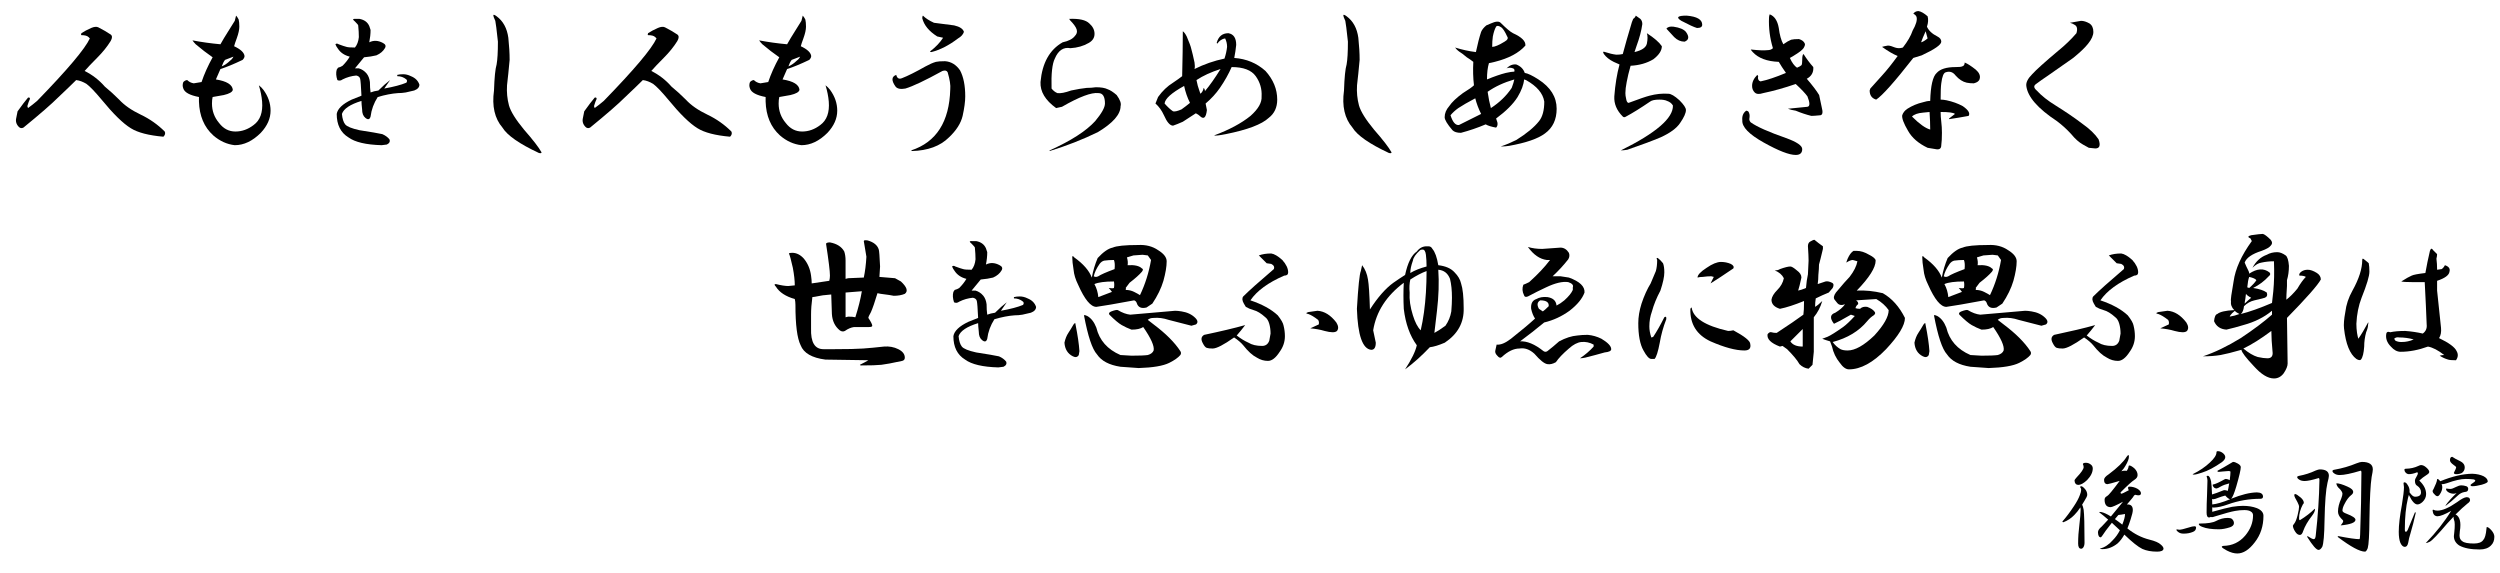 <?xml version="1.0" encoding="utf-8"?>
<!-- Generator: Adobe Illustrator 15.1.0, SVG Export Plug-In . SVG Version: 6.00 Build 0)  -->
<!DOCTYPE svg PUBLIC "-//W3C//DTD SVG 1.1//EN" "http://www.w3.org/Graphics/SVG/1.1/DTD/svg11.dtd">
<svg version="1.1" id="レイヤー_1" xmlns="http://www.w3.org/2000/svg" xmlns:xlink="http://www.w3.org/1999/xlink" x="0px"
	 y="0px" width="540px" height="123.75px" viewBox="0 0 540 123.75" enable-background="new 0 0 540 123.75" xml:space="preserve">
<g>
	<path d="M23.906,7.453c0.374,0.281,0.374,0.751,0,1.406c-0.751,1.219-1.736,2.439-2.953,3.656
		c-1.125,1.125-2.017,2.063-2.672,2.813c1.688,0.844,3.14,1.969,4.359,3.375c1.03,0.844,2.061,1.782,3.094,2.813
		c1.125,1.219,2.672,2.298,4.641,3.234c1.969,0.938,3.702,2.158,5.203,3.656c0.187,0.375,0.092,0.751-0.281,1.125
		c-3.188-0.281-5.533-0.89-7.031-1.828c-1.688-1.031-3.797-3.094-6.328-6.188c-1.406-1.688-2.485-2.813-3.234-3.375
		c-0.751-0.468-1.501-0.75-2.25-0.844c-0.844,0.844-2.109,2.063-3.797,3.656c-1.501,1.5-4.032,3.705-7.594,6.609
		c-0.376,0.189-0.703,0.141-0.984-0.141c-0.563-0.563-0.751-1.217-0.563-1.969l0.281-1.406c0.936-1.312,1.688-2.296,2.25-2.953
		c0.281-0.092,0.422,0,0.422,0.281c-0.189,0.375-0.376,0.892-0.563,1.547l0.141,0.422c0.655-0.468,1.312-0.984,1.969-1.547
		c6.561-6.75,10.358-11.25,11.391-13.5l-0.281-0.281c-0.281-0.281-0.798-0.422-1.547-0.422c-0.095,0-0.095-0.141,0-0.422
		c0.563-0.374,1.266-0.75,2.109-1.125c0.655-0.281,1.171-0.328,1.547-0.141C22.17,6.376,23.063,6.891,23.906,7.453z"/>
	<path d="M51.694,5.766c0,0.657-0.189,1.5-0.563,2.531c-0.281,0.751-0.47,1.314-0.563,1.688c1.406,0.657,2.156,1.36,2.25,2.109
		c0,0.281-0.141,0.563-0.422,0.844c-1.969,0.938-3.564,1.595-4.781,1.969c-0.47,1.033-0.797,1.782-0.984,2.25
		c2.342,0.375,3.562,1.125,3.656,2.25c-0.094,0.47-0.751,0.844-1.969,1.125l-2.391,0.422c-0.094,0.375-0.141,0.844-0.141,1.406
		c0,1.595,0.514,3.001,1.547,4.219c0.936,1.219,2.109,1.828,3.516,1.828s2.718-0.468,3.938-1.406
		c1.406-1.031,2.015-2.718,1.828-5.063c-0.094-1.125-0.33-2.296-0.703-3.516c0.374,0.281,0.703,0.611,0.984,0.984
		c1.031,1.406,1.547,2.907,1.547,4.5c0,1.688-0.703,3.283-2.109,4.781c-1.782,1.782-3.656,2.672-5.625,2.672
		c-1.688-0.189-3.234-0.89-4.641-2.109c-1.969-1.78-3.001-4.219-3.094-7.313c0-0.374,0-0.703,0-0.984
		c-1.969-0.374-3.094-0.984-3.375-1.828c-0.189-0.468-0.189-0.936,0-1.406c0.281-0.281,0.563-0.422,0.844-0.422
		c0.374,0.375,0.844,0.611,1.406,0.703l1.688-0.281c0.563-1.688,1.358-3.467,2.391-5.344c-1.219-0.844-2.439-1.78-3.656-2.813
		C41.991,9.281,41.756,9,41.569,8.719c1.969,0.375,3.984,0.657,6.047,0.844c0.468-0.844,1.031-1.78,1.688-2.813l1.406-2.25
		l0.281-1.125c0.187,0.189,0.374,0.47,0.563,0.844C51.646,4.594,51.694,5.111,51.694,5.766z M47.897,14.344
		c0.655-0.281,1.266-0.703,1.828-1.266c0.281-0.187,0.514-0.468,0.703-0.844L48.6,12.938C48.319,13.313,48.084,13.781,47.897,14.344
		z"/>
	<path d="M77.653,4.078c1.03,0.189,1.733,0.703,2.109,1.547l0.281,0.844c0,0.844-0.095,1.736-0.281,2.672
		c0.936-0.468,1.92-0.422,2.953,0.141c0.563,0.281,0.703,0.657,0.422,1.125c-0.376,0.657-0.984,1.173-1.828,1.547
		c-0.751,0.189-1.642,0.33-2.672,0.422c-0.47,0.563-1.125,1.36-1.969,2.391c0.374,0,0.655,0,0.844,0
		c0.655,0.189,1.217,0.563,1.688,1.125c0.374,0.47,0.608,1.079,0.703,1.828c0,0.844,0.046,1.595,0.141,2.25
		c0.468-0.187,1.03-0.328,1.688-0.422c0.936-0.936,1.78-1.688,2.531-2.25l-1.266,1.828c2.061-0.374,3.656-0.795,4.781-1.266
		c0.187-0.281,0.187-0.514,0-0.703c-0.563-0.468-1.22-0.703-1.969-0.703v-0.281c0.374-0.092,0.795-0.141,1.266-0.141
		c0.563,0,1.125,0.141,1.688,0.422c0.936,0.375,1.547,0.984,1.828,1.828c0,0.563-0.376,0.984-1.125,1.266
		c-0.751,0.189-1.36,0.33-1.828,0.422c-0.563,0.094-1.125,0.141-1.688,0.141c-1.314,0.094-2.767,0.375-4.359,0.844
		c-0.844,1.314-1.36,2.72-1.547,4.219c-0.189,0.657-0.563,0.751-1.125,0.281c-0.47-0.374-0.703-0.984-0.703-1.828
		c-0.095-0.844-0.141-1.453-0.141-1.828c-2.439,0.751-3.845,1.688-4.219,2.813c0.092,1.033,0.327,1.782,0.703,2.25
		c0.374,0.47,1.406,0.892,3.094,1.266c2.437,0.375,4.078,0.657,4.922,0.844c0.655,0.281,1.171,0.657,1.547,1.125
		c0.187,0.47,0,0.844-0.563,1.125l-1.125,0.141c-3.375-0.094-5.766-0.655-7.172-1.688c-1.688-1.031-2.531-2.718-2.531-5.063
		c0.187-1.125,1.266-2.156,3.234-3.094c0.655-0.281,1.358-0.563,2.109-0.844c-0.095-2.061-0.189-3.281-0.281-3.656
		c-0.095-0.374-0.376-0.609-0.844-0.703c-1.033,0.094-2.017,0.375-2.953,0.844c-0.376,0.281-0.751,0.33-1.125,0.141
		c-0.281-0.844-0.33-1.593-0.141-2.25l0.281-0.422c0.374-0.092,0.703-0.233,0.984-0.422c0.655-0.655,1.171-1.312,1.547-1.969
		c-1.125-0.281-1.969-0.844-2.531-1.688c-0.281-0.374-0.47-0.703-0.563-0.984c0.187-0.187,0.422-0.187,0.703,0
		c0.749,0.281,1.312,0.47,1.688,0.563c0.281,0.094,0.89,0.141,1.828,0.141c0.468-0.563,0.749-1.312,0.844-2.25
		c0-0.75-0.048-1.593-0.141-2.531c0-0.092-0.235-0.374-0.703-0.844c-0.47-0.374-0.517-0.563-0.141-0.563H77.653z"/>
	<path d="M109.8,8.156c0.187,1.782,0.281,3.375,0.281,4.781c-0.189,2.063-0.376,3.891-0.563,5.484
		c-0.095,1.5,0.046,2.953,0.422,4.359c0.374,1.314,1.452,3.047,3.234,5.203c1.969,2.25,3.234,3.889,3.797,4.922
		c0,0.187-0.189,0.233-0.563,0.141c-4.219-1.969-6.845-3.797-7.875-5.484c-1.688-1.969-2.298-4.641-1.828-8.016
		c0.092-2.813,0.281-4.687,0.563-5.625c0.187-1.031,0.281-2.672,0.281-4.922c-0.281-2.624-0.47-4.125-0.563-4.5
		c-0.281-0.563-0.422-0.984-0.422-1.266c0.092-0.092,0.327,0,0.703,0.281C108.675,4.548,109.519,6.095,109.8,8.156z"/>
	<path d="M146.306,7.453c0.374,0.281,0.374,0.751,0,1.406c-0.751,1.219-1.736,2.439-2.953,3.656
		c-1.125,1.125-2.017,2.063-2.672,2.813c1.688,0.844,3.14,1.969,4.359,3.375c1.031,0.844,2.061,1.782,3.094,2.813
		c1.125,1.219,2.672,2.298,4.641,3.234c1.969,0.938,3.703,2.158,5.203,3.656c0.187,0.375,0.092,0.751-0.281,1.125
		c-3.188-0.281-5.533-0.89-7.031-1.828c-1.688-1.031-3.797-3.094-6.328-6.188c-1.406-1.688-2.485-2.813-3.234-3.375
		c-0.751-0.468-1.5-0.75-2.25-0.844c-0.844,0.844-2.109,2.063-3.797,3.656c-1.5,1.5-4.032,3.705-7.594,6.609
		c-0.375,0.189-0.703,0.141-0.984-0.141c-0.563-0.563-0.751-1.217-0.563-1.969l0.281-1.406c0.936-1.312,1.688-2.296,2.25-2.953
		c0.281-0.092,0.422,0,0.422,0.281c-0.189,0.375-0.375,0.892-0.563,1.547l0.141,0.422c0.655-0.468,1.312-0.984,1.969-1.547
		c6.561-6.75,10.358-11.25,11.391-13.5l-0.281-0.281c-0.281-0.281-0.797-0.422-1.547-0.422c-0.094,0-0.094-0.141,0-0.422
		c0.563-0.374,1.266-0.75,2.109-1.125c0.655-0.281,1.171-0.328,1.547-0.141C144.57,6.376,145.462,6.891,146.306,7.453z"/>
	<path d="M174.094,5.766c0,0.657-0.189,1.5-0.563,2.531c-0.281,0.751-0.47,1.314-0.563,1.688c1.406,0.657,2.155,1.36,2.25,2.109
		c0,0.281-0.141,0.563-0.422,0.844c-1.969,0.938-3.564,1.595-4.781,1.969c-0.47,1.033-0.798,1.782-0.984,2.25
		c2.342,0.375,3.562,1.125,3.656,2.25c-0.095,0.47-0.751,0.844-1.969,1.125l-2.391,0.422c-0.095,0.375-0.141,0.844-0.141,1.406
		c0,1.595,0.514,3.001,1.547,4.219c0.936,1.219,2.109,1.828,3.516,1.828s2.718-0.468,3.938-1.406
		c1.406-1.031,2.015-2.718,1.828-5.063c-0.095-1.125-0.33-2.296-0.703-3.516c0.374,0.281,0.703,0.611,0.984,0.984
		c1.03,1.406,1.547,2.907,1.547,4.5c0,1.688-0.703,3.283-2.109,4.781c-1.782,1.782-3.656,2.672-5.625,2.672
		c-1.688-0.189-3.234-0.89-4.641-2.109c-1.969-1.78-3.001-4.219-3.094-7.313c0-0.374,0-0.703,0-0.984
		c-1.969-0.374-3.094-0.984-3.375-1.828c-0.189-0.468-0.189-0.936,0-1.406c0.281-0.281,0.563-0.422,0.844-0.422
		c0.374,0.375,0.844,0.611,1.406,0.703l1.688-0.281c0.563-1.688,1.358-3.467,2.391-5.344c-1.22-0.844-2.439-1.78-3.656-2.813
		c-0.281-0.281-0.517-0.563-0.703-0.844c1.969,0.375,3.983,0.657,6.047,0.844c0.468-0.844,1.03-1.78,1.688-2.813l1.406-2.25
		l0.281-1.125c0.187,0.189,0.374,0.47,0.563,0.844C174.045,4.594,174.094,5.111,174.094,5.766z M170.297,14.344
		c0.655-0.281,1.266-0.703,1.828-1.266c0.281-0.187,0.514-0.468,0.703-0.844L171,12.938
		C170.719,13.313,170.483,13.781,170.297,14.344z"/>
	<path d="M207.366,15.188c0.75,1.406,1.125,3.283,1.125,5.625c0,1.125-0.189,2.531-0.563,4.219c-0.375,1.595-1.36,3.142-2.953,4.641
		c-1.876,1.875-4.548,2.859-8.016,2.953l-0.141-0.141c5.436-1.78,8.249-6.188,8.438-13.219c0.092-0.844-0.094-2.061-0.563-3.656
		c-0.189-0.374-0.563-0.468-1.125-0.281c-3.75,2.063-6.422,3.329-8.016,3.797c-1.033,0.189-1.736,0.048-2.109-0.422
		c-0.938-1.312-0.892-2.156,0.141-2.531c0.187,0.751,0.609,0.984,1.266,0.703c1.217-0.468,2.905-1.312,5.063-2.531
		c0.844-0.468,1.593-0.795,2.25-0.984c0.374-0.092,1.031-0.141,1.969-0.141C205.443,13.313,206.522,13.97,207.366,15.188z
		 M201.741,4.922c1.312,0.189,2.764,0.375,4.359,0.563c1.217,0.281,1.92,0.751,2.109,1.406c-0.189,0.563-0.611,1.033-1.266,1.406
		c-1.969,1.5-3.891,2.485-5.766,2.953c-0.189,0-0.281-0.046-0.281-0.141c1.217-0.936,2.156-1.92,2.813-2.953l-1.266-0.281
		c-1.782-1.125-2.861-2.437-3.234-3.938c0-0.281,0.046-0.468,0.141-0.563C199.913,3.938,200.708,4.454,201.741,4.922z"/>
	<path d="M235.294,5.063c0.749,0.657,1.125,1.406,1.125,2.25s-0.422,1.5-1.266,1.969c-1.125,0.657-2.439,1.033-3.938,1.125
		c-1.501-0.281-2.626,0.47-3.375,2.25c-0.563,1.125-0.798,3.283-0.703,6.469c0.374,0.47,0.795,0.797,1.266,0.984
		c0.655,0.094,1.639-0.092,2.953-0.563c1.312-0.281,2.437-0.468,3.375-0.563c0.655,0,1.312-0.046,1.969-0.141
		c1.125,0,1.969,0.141,2.531,0.422c0.563,0.189,1.217,0.611,1.969,1.266c0.749,1.033,1.03,1.828,0.844,2.391
		c0,1.782-1.642,3.656-4.922,5.625c-3.283,1.595-6.75,2.953-10.406,4.078v-0.141c4.592-2.061,7.875-4.17,9.844-6.328
		c1.406-1.688,2.109-2.953,2.109-3.797c0-1.499-0.47-2.25-1.406-2.25c-1.501-0.187-4.126,0.797-7.875,2.953l-1.266,0.281
		c-2.345-1.688-3.47-3.562-3.375-5.625c0.374-4.125,1.969-6.983,4.781-8.578c1.312-0.281,2.202-0.75,2.672-1.406
		c0.281-0.281,0.422-0.609,0.422-0.984c0-0.468-0.33-1.077-0.984-1.828c-0.376-0.374-0.611-0.655-0.703-0.844
		C233.09,3.986,234.542,4.313,235.294,5.063z"/>
	<path d="M257.315,10.547c0.187,0.657,0.422,1.641,0.703,2.953c0.092,0.563,0.092,1.033,0,1.406c2.061-1.031,4.219-1.78,6.469-2.25
		c0.281-0.844,0.468-1.688,0.563-2.531c0-0.655-0.141-1.266-0.422-1.828c-0.657,0.094-1.22,0.47-1.688,1.125L262.8,9.281
		c0.373-1.406,1.217-2.109,2.531-2.109c1.125,0.189,1.688,1.033,1.688,2.531c-0.095,0.938-0.235,1.876-0.422,2.813
		c2.623,0.189,4.873,1.125,6.75,2.813c1.688,1.876,2.532,3.938,2.532,6.188c0,1.688-0.611,3.001-1.829,3.938
		c-1.501,1.406-4.595,2.58-9.281,3.516c-1.406,0.281-2.25,0.375-2.531,0.281c3.28-1.217,5.906-2.624,7.875-4.219
		c1.688-1.499,2.482-2.905,2.391-4.219c0.092-1.593-0.33-3.045-1.266-4.359c-0.938-1.312-2.672-1.969-5.203-1.969
		c-0.657,1.5-1.501,3.001-2.531,4.5c-0.844,1.219-1.877,2.344-3.094,3.375c0.092,0.563,0.187,1.033,0.281,1.406
		c-0.189,1.688-0.703,2.109-1.547,1.266c-0.189-0.187-0.471-0.374-0.844-0.563c-0.752,0.47-1.688,1.079-2.813,1.828
		c-0.844,0.375-1.547,0.657-2.109,0.844c-0.657,0-1.314-0.75-1.969-2.25c-0.47-1.031-1.079-1.875-1.828-2.531l0.563-1.406
		c0.936-1.312,2.015-2.342,3.234-3.094c0.844-0.563,1.499-1.031,1.969-1.406c0.092-3.749,0.141-6.983,0.141-9.703
		c0.281,0.189,0.563,0.563,0.844,1.125C256.894,9.189,257.221,10.079,257.315,10.547z M251.55,22.359
		c0.655,0.751,1.266,1.314,1.828,1.688c0.374,0.094,0.984-0.046,1.828-0.422c0.654-0.468,1.266-0.936,1.828-1.406
		c-0.563-1.125-0.984-2.342-1.266-3.656C253.048,20.063,251.642,21.329,251.55,22.359z M258.44,17.297
		c0.187,0.938,0.373,1.641,0.563,2.109l0.281,0.844c0.373-0.281,0.608-0.703,0.703-1.266c0.187,0.189,0.281,0.422,0.281,0.703
		c1.03-1.217,2.155-2.813,3.375-4.781C261.58,15.563,259.847,16.361,258.44,17.297z"/>
	<path d="M293.4,8.156c0.188,1.782,0.281,3.375,0.281,4.781c-0.188,2.063-0.375,3.891-0.563,5.484
		c-0.094,1.5,0.047,2.953,0.422,4.359c0.375,1.314,1.453,3.047,3.234,5.203c1.969,2.25,3.234,3.889,3.797,4.922
		c0,0.187-0.188,0.233-0.563,0.141c-4.219-1.969-6.844-3.797-7.875-5.484c-1.688-1.969-2.297-4.641-1.828-8.016
		c0.094-2.813,0.281-4.687,0.563-5.625c0.188-1.031,0.281-2.672,0.281-4.922c-0.281-2.624-0.469-4.125-0.563-4.5
		c-0.281-0.563-0.422-0.984-0.422-1.266c0.094-0.092,0.328,0,0.703,0.281C292.275,4.548,293.119,6.095,293.4,8.156z"/>
	<path d="M326.812,7.172c1.875,0.844,2.766,1.736,2.672,2.672c-1.406,1.595-3.609,2.766-6.609,3.516
		c-0.375,0.094-0.797,0.189-1.266,0.281c-0.281,0.938-0.422,2.109-0.422,3.516c1.594-0.655,2.953-1.125,4.078-1.406
		c0.844-0.187,1.453-0.281,1.828-0.281c0.094-0.374,0-0.609-0.281-0.703c-0.469-0.187-0.938-0.187-1.406,0
		c0.656-0.655,1.359-0.936,2.109-0.844c0.938,0.375,1.547,0.984,1.828,1.828c0.656,0.094,1.641,0.563,2.953,1.406
		c2.625,1.688,3.938,3.797,3.938,6.328c0,2.344-0.844,4.126-2.531,5.344c-1.5,1.125-4.078,2.017-7.734,2.672
		c-0.563,0.092-1.172,0.141-1.828,0.141c1.125-0.375,2.25-0.844,3.375-1.406c2.25-1.406,3.891-2.764,4.922-4.078
		c0.75-0.936,1.125-2.342,1.125-4.219c-0.281-1.78-1.594-3.327-3.938-4.641l-0.422-0.141c-0.094,1.125-0.563,2.391-1.406,3.797
		c-0.938,1.5-2.484,3.047-4.641,4.641l0.281,0.844c0.094,0.47,0,0.844-0.281,1.125c-1.031-0.187-1.781-0.422-2.25-0.703
		c-1.781,0.751-3.563,1.36-5.344,1.828c-0.844,0-1.453-0.187-1.828-0.563c-1.125-1.312-1.688-2.25-1.688-2.813
		c0-0.844,0.328-1.639,0.984-2.391c0.563-0.844,1.547-1.78,2.953-2.813c1.219-0.75,2.016-1.312,2.391-1.688
		c-0.188-1.593-0.234-3.281-0.141-5.063c-0.469-0.374-0.938-0.703-1.406-0.984c-0.656-0.563-1.219-0.984-1.688-1.266
		c-0.281-0.187-0.563-0.468-0.844-0.844c1.5,0.47,3,0.797,4.5,0.984c0.375-1.78,0.75-3.234,1.125-4.359
		c0.188-0.468,0.563-0.936,1.125-1.406l0.984-0.422c1.031-0.468,1.734-0.514,2.109-0.141C325.359,6.141,326.25,6.891,326.812,7.172z
		 M315,23.344c-0.656,0.47-1.219,0.984-1.688,1.547c0.469,1.5,1.078,2.204,1.828,2.109c0.75-0.374,1.406-0.703,1.969-0.984
		l2.813-1.406c-0.563-1.125-0.984-2.25-1.266-3.375C317.062,22.078,315.843,22.781,315,23.344z M321.328,19.828
		c0.188,1.314,0.422,2.485,0.703,3.516c1.875-1.217,3.375-2.672,4.5-4.359c0.281-0.75,0.469-1.358,0.563-1.828
		C324.843,17.813,322.921,18.703,321.328,19.828z M322.453,7.875c-0.094,0.657-0.141,1.406-0.141,2.25
		c0.563,0,1.453-0.374,2.672-1.125c0.656-0.374,0.844-0.75,0.563-1.125c-0.469-1.031-0.891-1.688-1.266-1.969
		c-0.563-0.374-0.938-0.422-1.125-0.141C322.875,6.236,322.64,6.939,322.453,7.875z"/>
	<path d="M354.74,5.203c-0.188,1.406-0.609,3.001-1.266,4.781l-0.422,1.266c1.594-0.374,2.484-0.984,2.672-1.828
		c0.188-0.936,0.188-1.688,0-2.25c1.594,1.033,2.672,1.969,3.234,2.813c0,0.938-0.609,1.876-1.828,2.813
		c-1.406,0.844-3.047,1.314-4.922,1.406c-0.375,1.314-0.656,2.485-0.844,3.516c-0.188,0.938-0.281,1.736-0.281,2.391
		c0,0.375,0.047,0.751,0.141,1.125c0.094,0.657,0.281,0.984,0.563,0.984c2.25-0.844,3.75-1.358,4.5-1.547
		c1.406-0.374,2.766-0.514,4.078-0.422c0.563,0,1.359,0.47,2.391,1.406c0.938,0.938,1.406,1.641,1.406,2.109
		c0,0.657-0.422,1.595-1.266,2.813c-0.75,1.125-2.156,2.158-4.219,3.094c-1.781,0.751-4.172,1.639-7.172,2.672
		c-0.563,0.092-1.031,0.141-1.406,0.141c7.594-3.749,11.344-6.983,11.25-9.703c-0.281-0.468-0.703-0.795-1.266-0.984
		c-0.375-0.187-0.938-0.281-1.688-0.281c-0.938,0-1.594,0.141-1.969,0.422c-2.063,1.406-3.797,2.485-5.203,3.234
		c-0.281,0.189-0.516,0.189-0.703,0c-1.313-1.312-1.922-2.764-1.828-4.359c0.188-2.531,0.563-4.828,1.125-6.891
		c-0.469-0.187-0.891-0.374-1.266-0.563c-0.938-0.468-1.641-1.031-2.109-1.688c-0.281-0.468-0.188-0.609,0.281-0.422
		c0.844,0.281,1.641,0.47,2.391,0.563c0.563,0,1.031-0.046,1.406-0.141c0.469-1.78,1.125-4.078,1.969-6.891l0.281-0.703
		c0.281-0.187,0.469-0.422,0.563-0.703l0.984,0.703C354.599,4.359,354.74,4.735,354.74,5.203z M364.162,6.891
		c0.75,1.033,0.656,1.736-0.281,2.109c-0.844,0-1.594-0.328-2.25-0.984c-0.844-0.936-1.406-1.547-1.688-1.828
		c0.281-0.374,0.797-0.514,1.547-0.422C362.802,5.955,363.693,6.328,364.162,6.891z M367.677,5.344c0,0.47-0.375,0.703-1.125,0.703
		c-0.656-0.187-1.781-0.703-3.375-1.547c-1.219-0.75-0.844-1.125,1.125-1.125C366.552,3.564,367.677,4.219,367.677,5.344z"/>
	<path d="M377.888,25.453c-0.096,0.375,0,0.703,0.281,0.984c1.311,0.938,3.842,2.063,7.594,3.375
		c2.342,0.844,3.516,1.639,3.516,2.391c0,0.844-0.471,1.266-1.406,1.266c-1.406,0-3.705-0.892-6.891-2.672
		c-3.189-1.78-4.736-3.375-4.641-4.781c-0.096-0.936,0.186-1.639,0.844-2.109c0.092,0,0.232,0.048,0.422,0.141
		C377.888,24.422,377.98,24.891,377.888,25.453z M384.216,6.047c0.186,1.5,0.514,2.672,0.984,3.516
		c0.654-0.468,1.217-0.795,1.688-0.984c0.373-0.092,0.936-0.141,1.688-0.141c0.654,0.189,1.076,0.516,1.266,0.984
		c0.092,0.189,0,0.516-0.281,0.984c-0.281,0.375-0.799,0.797-1.547,1.266c-0.563,0.375-1.033,0.657-1.406,0.844
		c0.467,1.033,0.984,1.736,1.547,2.109c0.467-0.187,0.795-0.374,0.984-0.563c0.092-0.187,0.141-0.563,0.141-1.125
		c0-0.75,0.092-1.171,0.281-1.266c0.654,1.033,1.357,1.969,2.109,2.813c0.092,1.125-0.377,1.969-1.406,2.531
		c1.217,1.406,2.109,2.58,2.672,3.516c0.281,1.314,0.467,2.204,0.563,2.672c0.281,1.033,0.186,1.595-0.281,1.688
		c-0.939,0.094-1.596,0.141-1.969,0.141c-1.125-0.281-2.25-0.655-3.375-1.125c-0.658-0.092-1.221-0.233-1.688-0.422
		c1.688-0.187,3.094-0.328,4.219-0.422c0.563-0.092,0.563-0.844,0-2.25c-0.471-0.655-1.314-1.547-2.531-2.672
		c-2.439,0.844-4.781,1.5-7.031,1.969c-0.844,0.281-1.455,0.235-1.828-0.141c-0.377-0.374-0.563-0.844-0.563-1.406
		c0-0.844,0.373-1.639,1.125-2.391c0.186,0.189,0.232,0.375,0.141,0.563c0,0.47,0.186,0.751,0.563,0.844
		c1.406-0.281,3.234-0.89,5.484-1.828c-0.658-0.936-1.174-1.734-1.547-2.391c-2.531-0.092-4.408-0.795-5.625-2.109
		c-0.189-0.187-0.33-0.374-0.422-0.563c1.688,0.189,2.904,0.235,3.656,0.141c0.467,0,0.844-0.141,1.125-0.422
		c-0.658-2.156-0.939-4.359-0.844-6.609c0-0.187,0.045-0.422,0.141-0.703C383.277,3.469,383.935,4.454,384.216,6.047z"/>
	<path d="M416.363,3.516c0.186,0.657,0.141,1.406-0.141,2.25c0.373,0.844,1.125,1.547,2.25,2.109
		c0.563,0.281,0.844,0.657,0.844,1.125c0,0.657-1.406,1.641-4.219,2.953c-0.563,0.189-1.174,0.375-1.828,0.563
		c-4.033,5.157-6.705,8.156-8.016,9c-0.939-0.281-1.406-0.936-1.406-1.969l0.141-0.422c0.936-1.031,1.779-1.969,2.531-2.813
		c1.029-1.125,2.154-2.531,3.375-4.219c-0.939-0.374-2.064-1.031-3.375-1.969c0.281-0.092,0.703-0.187,1.266-0.281
		c0.373,0,0.889,0.141,1.547,0.422c0.563,0.189,1.125,0.189,1.688,0c1.029-1.312,1.732-2.531,2.109-3.656
		c0.748-1.312,1.029-2.296,0.844-2.953c-0.096-0.281-0.33-0.514-0.703-0.703c0.281-0.374,0.654-0.563,1.125-0.563
		C414.957,2.485,415.611,2.861,416.363,3.516z M426.769,15.047c0.748,0.657,1.029,1.314,0.844,1.969
		c-0.096,0.47-0.518,0.797-1.266,0.984c-0.563,0-1.08-0.046-1.547-0.141c-0.844-0.187-1.643-0.703-2.391-1.547
		c-0.563-0.75-1.266-0.984-2.109-0.703c-0.471,0.094-0.799,0.892-0.984,2.391c-0.096,0.657-0.141,1.828-0.141,3.516
		c0.373,0,0.795,0.048,1.266,0.141c1.311,0.281,2.482,0.703,3.516,1.266c1.217,0.844,1.639,1.547,1.266,2.109
		c-1.502,0.281-2.908,0.516-4.219,0.703v-0.141c0.467-0.374,0.889-0.703,1.266-0.984c-0.281-0.281-1.314-0.422-3.094-0.422
		c0,0.657,0.045,1.36,0.141,2.109c0.092,0.751,0.141,1.547,0.141,2.391c0,1.125-0.049,2.017-0.141,2.672
		c0,0.75-0.422,1.031-1.266,0.844l-1.688-0.281c-1.969-0.938-3.375-2.156-4.219-3.656c-0.939-1.593-1.361-2.718-1.266-3.375
		c0.186-0.563,0.563-1.031,1.125-1.406c1.029-0.655,2.154-1.125,3.375-1.406c0.563-0.187,1.076-0.281,1.547-0.281
		c0.092-3.281,0.563-5.295,1.406-6.047c0.748-0.844,2.109-1.266,4.078-1.266c0.748,0,1.217-0.046,1.406-0.141
		c0.373-0.092,0.563-0.374,0.563-0.844C425.033,13.781,425.83,14.297,426.769,15.047z M412.988,25.172
		c1.592,1.595,2.904,2.531,3.938,2.813c0-1.125-0.049-2.391-0.141-3.797l-1.406,0.141C414.253,24.422,413.455,24.704,412.988,25.172
		z M414.957,9.141c0.373-0.092,0.844-0.374,1.406-0.844c-0.096-0.281-0.236-0.795-0.422-1.547
		C415.47,7.783,415.142,8.578,414.957,9.141z"/>
	<path d="M451.322,5.063c0.563,0.375,0.844,0.984,0.844,1.828c0,0.751-0.375,1.595-1.125,2.531
		c-0.656,0.844-1.734,1.876-3.234,3.094c-2.25,1.595-4.125,2.907-5.625,3.938c-0.844,0.563-1.641,1.125-2.391,1.688
		c-0.563,0.375-0.516,0.844,0.141,1.406c1.031,1.125,2.391,2.204,4.078,3.234c2.25,1.406,4.172,2.72,5.766,3.938
		c1.594,1.125,2.766,2.25,3.516,3.375c0.469,1.312,0.234,1.969-0.703,1.969l-1.406-0.141l-1.266-0.703
		c-0.844-0.468-1.688-1.217-2.531-2.25c-0.938-1.031-1.969-1.969-3.094-2.813c-4.125-2.718-6.328-5.25-6.609-7.594
		c-0.094-0.75,0.328-1.593,1.266-2.531c0.844-0.936,2.719-2.624,5.625-5.063c1.5-1.217,2.813-2.483,3.938-3.797
		c0.281-0.936,0.141-1.547-0.422-1.828c-0.281-0.187-0.609-0.328-0.984-0.422l2.391-0.422C450.056,4.5,450.666,4.689,451.322,5.063z
		"/>
	<path d="M189.815,53.906c0.092,0.281,0.187,1.5,0.281,3.656l-0.141,2.25l3.375,0.281l1.266,0.703
		c1.312,1.219,1.593,2.109,0.844,2.672c-0.657,0.281-1.455,0.422-2.391,0.422c-0.376-0.092-1.314-0.233-2.813-0.422
		c-0.376-0.092-0.611-0.141-0.703-0.141c-0.563,1.876-1.033,3.234-1.406,4.078c-0.376,0.657-0.563,1.079-0.563,1.266
		c0.563,0.844,0.844,1.406,0.844,1.688c0,0.189-0.235,0.281-0.703,0.281h-3.234c-0.657,0.094-1.314,0.375-1.969,0.844
		c-0.376,0.189-0.751,0.141-1.125-0.141c-1.033-0.844-1.595-2.015-1.688-3.516l-0.141-4.219c-0.189,0-0.657,0.048-1.406,0.141
		c-0.189,0-0.517,0.048-0.984,0.141c-0.938,0.189-1.501,0.281-1.688,0.281c-0.189,1.406-0.281,2.672-0.281,3.797v2.953
		c-0.095,3.001,0.795,4.5,2.672,4.5h2.391c2.813,0,4.874-0.046,6.188-0.141c1.312-0.092,2.813-0.233,4.5-0.422
		c1.125-0.092,2.155,0.094,3.094,0.563c0.936,0.47,1.406,1.079,1.406,1.828c0,0.375-0.189,0.611-0.563,0.703
		c-2.158,0.47-3.656,0.751-4.5,0.844c-0.844,0.094-2.345,0.141-4.5,0.141l-0.141-0.141c0.749-0.374,1.358-0.703,1.828-0.984
		l-9.281-0.141c-2.907-0.374-4.689-1.406-5.344-3.094c-0.751-1.499-1.125-4.406-1.125-8.719c0-0.468-0.048-0.89-0.141-1.266
		c-1.969-0.563-3.329-1.453-4.078-2.672c-0.376-0.374-0.376-0.563,0-0.563c1.125,0.281,2.015,0.422,2.672,0.422l1.406-0.141
		c0-1.031-0.141-2.296-0.422-3.797c-0.376-1.688-0.657-2.718-0.844-3.094c0.092-0.092,0.327-0.141,0.703-0.141
		c0.936,0,1.78,0.422,2.531,1.266c0.844,1.033,1.358,2.25,1.547,3.656c0.092,0.657,0.141,1.219,0.141,1.688
		c1.969-0.281,3.234-0.468,3.797-0.563c0.092-0.374,0.141-0.75,0.141-1.125c0-0.936-0.281-3.234-0.844-6.891
		c0.092-0.187,0.374-0.281,0.844-0.281c1.499,0.281,2.531,0.938,3.094,1.969c0.187,0.563,0.281,1.219,0.281,1.969v3.938l0.563-0.141
		c0.468,0,1.593-0.046,3.375-0.141c0.281-1.312,0.468-2.813,0.563-4.5l-0.563-3.375c0-0.187,0.281-0.233,0.844-0.141
		C188.736,52.313,189.534,52.97,189.815,53.906z M182.644,63.188v5.344l0.563-0.141c0.749,0,1.266,0.048,1.547,0.141
		c0.655-2.061,1.125-3.938,1.406-5.625C184.939,63,183.769,63.095,182.644,63.188z"/>
	<path d="M210.853,52.078c1.031,0.189,1.734,0.703,2.109,1.547l0.281,0.844c0,0.844-0.094,1.736-0.281,2.672
		c0.936-0.468,1.92-0.422,2.953,0.141c0.563,0.281,0.703,0.657,0.422,1.125c-0.375,0.657-0.984,1.173-1.828,1.547
		c-0.751,0.189-1.641,0.33-2.672,0.422c-0.47,0.563-1.125,1.36-1.969,2.391c0.374,0,0.655,0,0.844,0
		c0.655,0.189,1.217,0.563,1.688,1.125c0.374,0.47,0.609,1.079,0.703,1.828c0,0.844,0.046,1.595,0.141,2.25
		c0.468-0.187,1.031-0.328,1.688-0.422c0.936-0.936,1.78-1.688,2.531-2.25l-1.266,1.828c2.061-0.374,3.656-0.795,4.781-1.266
		c0.187-0.281,0.187-0.514,0-0.703c-0.563-0.468-1.219-0.703-1.969-0.703v-0.281c0.374-0.092,0.795-0.141,1.266-0.141
		c0.563,0,1.125,0.141,1.688,0.422c0.936,0.375,1.547,0.984,1.828,1.828c0,0.563-0.375,0.984-1.125,1.266
		c-0.751,0.189-1.36,0.33-1.828,0.422c-0.563,0.094-1.125,0.141-1.688,0.141c-1.314,0.094-2.766,0.375-4.359,0.844
		c-0.844,1.314-1.36,2.72-1.547,4.219c-0.189,0.657-0.563,0.751-1.125,0.281c-0.47-0.374-0.703-0.984-0.703-1.828
		c-0.094-0.844-0.141-1.453-0.141-1.828c-2.439,0.751-3.845,1.688-4.219,2.813c0.092,1.033,0.328,1.782,0.703,2.25
		c0.374,0.47,1.406,0.892,3.094,1.266c2.437,0.375,4.078,0.657,4.922,0.844c0.655,0.281,1.171,0.657,1.547,1.125
		c0.187,0.47,0,0.844-0.563,1.125l-1.125,0.141c-3.375-0.094-5.766-0.655-7.172-1.688c-1.688-1.031-2.531-2.718-2.531-5.063
		c0.187-1.125,1.266-2.156,3.234-3.094c0.655-0.281,1.358-0.563,2.109-0.844c-0.094-2.061-0.189-3.281-0.281-3.656
		c-0.094-0.374-0.375-0.609-0.844-0.703c-1.033,0.094-2.017,0.375-2.953,0.844c-0.375,0.281-0.751,0.33-1.125,0.141
		c-0.281-0.844-0.33-1.593-0.141-2.25l0.281-0.422c0.374-0.092,0.703-0.233,0.984-0.422c0.655-0.655,1.171-1.312,1.547-1.969
		c-1.125-0.281-1.969-0.844-2.531-1.688c-0.281-0.374-0.47-0.703-0.563-0.984c0.187-0.187,0.422-0.187,0.703,0
		c0.75,0.281,1.312,0.47,1.688,0.563c0.281,0.094,0.89,0.141,1.828,0.141c0.468-0.563,0.75-1.312,0.844-2.25
		c0-0.75-0.048-1.593-0.141-2.531c0-0.092-0.235-0.374-0.703-0.844c-0.47-0.374-0.516-0.563-0.141-0.563H210.853z"/>
	<path d="M233.156,75.844c0,0.094-0.048,0.375-0.141,0.844c-0.281,0.47-0.703,0.563-1.266,0.281
		c-1.125-0.563-1.736-1.547-1.828-2.953c0.187-0.844,0.468-1.547,0.844-2.109c0.374-0.563,0.749-1.171,1.125-1.828
		c0.281-0.374,0.422-0.374,0.422,0C232.78,72.422,233.062,74.345,233.156,75.844z M250.172,54.047
		c1.217,0.751,1.828,1.547,1.828,2.391c0,1.125-0.235,2.531-0.703,4.219c-0.47,1.595-1.266,3.234-2.391,4.922l-1.266,0.844
		c-1.125,0.281-1.828-0.046-2.109-0.984c-0.095-0.281-0.281-0.468-0.563-0.563c-4.032,0.751-6.75,1.219-8.156,1.406
		c-1.22,0-2.531-1.593-3.938-4.781c-0.563-1.125-0.892-2.202-0.984-3.234c-0.189-1.125-0.281-2.015-0.281-2.672
		c0-0.374,0.141-0.374,0.422,0c1.969,1.406,3.234,2.861,3.797,4.359c0.281-1.499,0.703-2.905,1.266-4.219
		c1.217-1.312,2.296-2.061,3.234-2.25c0.844-0.374,2.672-0.563,5.484-0.563C247.5,52.83,248.952,53.203,250.172,54.047z
		 M244.125,67.969c4.5-0.374,7.734-0.655,9.703-0.844c0.374,0,0.844,0.048,1.406,0.141c1.218,0.189,2.202,0.657,2.953,1.406
		c0.563,0.563,0.608,1.033,0.141,1.406l-0.984,0.281c-2.158-0.563-3.797-0.984-4.922-1.266c-1.125-0.374-2.204-0.514-3.234-0.422
		c-0.563,0-0.984,0.141-1.266,0.422l1.266,0.984c2.624,1.969,4.546,3.891,5.766,5.766c0.187,0.281,0.187,0.563,0,0.844
		c-0.47,0.563-1.266,1.125-2.391,1.688c-1.314,0.655-3.516,1.031-6.609,1.125l-3.938-0.281c-2.439-0.374-4.126-1.266-5.063-2.672
		c-1.033-1.125-1.969-3.938-2.813-8.438c0.092-0.092,0.327-0.046,0.703,0.141c0.844,0.47,1.499,1.314,1.969,2.531
		c0.655,2.72,2.391,4.689,5.203,5.906l2.391,0.141c1.688,0,2.858-0.046,3.516-0.141c0.655-0.187,1.077-0.514,1.266-0.984
		c0.187-0.936-0.563-2.624-2.25-5.063c-0.563,0.375-1.406,0.563-2.531,0.563c-0.751-0.281-1.455-0.609-2.109-0.984
		c-0.657-0.374-1.547-1.125-2.672-2.25c-0.189-0.281-0.048-0.514,0.422-0.703c0.749-0.281,1.217-0.374,1.406-0.281
		C242.389,67.547,243.281,67.876,244.125,67.969z M237.516,57c-0.657,0.938-1.079,1.828-1.266,2.672
		c0.281,0.189,0.608,0.189,0.984,0c0.563-0.374,1.733-0.89,3.516-1.547c0.092-0.844,0.046-1.499-0.141-1.969
		c-0.751,0-1.455,0.048-2.109,0.141C238.124,56.391,237.797,56.626,237.516,57z M236.391,61.359
		c0.468,0.844,0.749,1.782,0.844,2.813c0.749-0.281,1.733-0.655,2.953-1.125c-0.281-0.374-0.517-0.655-0.703-0.844
		c0.563,0.094,0.936,0.094,1.125,0c0.092-0.468,0.092-0.936,0-1.406C238.641,60.797,237.234,60.986,236.391,61.359z M246.797,55.031
		l-1.969,0.141l-1.406,0.422c0.187,0.657,0.233,1.219,0.141,1.688c1.499-0.092,2.531,0.141,3.094,0.703
		c0.281,0.094,0.281,0.33,0,0.703c-0.563,0.657-1.455,1.455-2.672,2.391l-0.844,1.125c0.092,0.094,0.092,0.235,0,0.422
		c0.655,0,1.266,0.141,1.828,0.422s0.984,0.516,1.266,0.703c1.125-2.342,1.92-4.874,2.391-7.594
		c-0.189-0.281-0.422-0.609-0.703-0.984L246.797,55.031z"/>
	<path d="M276.976,56.156c0.844,0.938,1.266,1.828,1.266,2.672c0,0.47-0.281,0.703-0.844,0.703c-3.47,1.5-5.907,3.283-7.313,5.344
		c2.531,0.844,4.5,1.922,5.907,3.234c0.748,0.938,1.17,1.688,1.266,2.25c0.186,0.751,0.281,1.5,0.281,2.25
		c0,1.219-0.377,2.344-1.125,3.375c-0.844,1.314-1.688,1.969-2.532,1.969s-1.642-0.233-2.391-0.703
		c-0.938-0.468-1.923-1.358-2.953-2.672c-0.471-0.563-1.125-1.125-1.969-1.688c-2.25,1.595-3.797,2.391-4.641,2.391
		c-0.563,0-0.984-0.046-1.266-0.141c-0.281-0.092-0.563-0.422-0.844-0.984c-0.471-0.844-0.376-1.453,0.281-1.828
		c3.562-0.75,6.515-1.453,8.859-2.109c-0.563,0.751-1.174,1.5-1.828,2.25c0.844,0.657,1.688,1.173,2.531,1.547
		c0.749,0.47,1.733,0.703,2.953,0.703c0.749,0,1.266-0.374,1.547-1.125l0.281-1.547c0-0.75-0.095-1.453-0.281-2.109
		c-0.189-0.655-0.471-1.125-0.844-1.406c-0.938-0.844-1.782-1.358-2.531-1.547c-0.657-0.187-1.22-0.422-1.688-0.703l-0.422-0.703
		c-0.376-0.655-0.422-1.171-0.141-1.547c1.217-1.217,3.421-3.186,6.61-5.906c0.186-0.468,0-0.844-0.563-1.125l-0.984-0.141
		c-0.471-0.468-1.033-1.031-1.688-1.688c0.749-0.281,1.639-0.422,2.672-0.422C275.24,54.844,276.037,55.313,276.976,56.156z
		 M288.648,69.656c0.467,0.751,0.514,1.36,0.141,1.828c-0.377,0.375-1.266,0.375-2.672,0c-0.939-0.281-1.969-0.468-3.094-0.563
		c0.563-0.281,1.17-0.563,1.828-0.844c0.092-0.374,0.045-0.703-0.141-0.984c-0.844-0.655-1.547-1.077-2.109-1.266
		c-0.563-0.092-0.563-0.233,0-0.422l1.969-0.281C286.068,67.219,287.427,68.063,288.648,69.656z"/>
	<path d="M308.56,53.203c0.373,0,0.654,0.189,0.844,0.563c0.563,0.657,0.984,1.828,1.266,3.516c1.592,0.189,2.764,0.703,3.516,1.547
		c0.748,0.751,1.217,1.547,1.406,2.391c0.373,1.125,0.563,2.907,0.563,5.344c0.092,3.094-1.266,5.579-4.078,7.453
		c-1.314,0.563-2.391,0.892-3.234,0.984c-1.783,1.876-3.564,3.469-5.344,4.781c1.406-2.156,2.25-3.889,2.531-5.203
		c-1.502-2.061-2.439-4.687-2.813-7.875c-0.096-1.969-0.096-3.843,0-5.625c-3.752,2.813-5.955,6.236-6.609,10.266
		c0.186,0.844,0.373,1.736,0.563,2.672c0,1.033-0.33,1.547-0.984,1.547c-1.877-0.187-2.908-3.14-3.094-8.859
		c0.281-4.781,0.563-7.5,0.844-8.156l0.281-1.266c0.654,0.844,1.076,1.876,1.266,3.094c0.186,1.033,0.326,3.188,0.422,6.469
		c1.688-2.624,3.375-4.546,5.063-5.766c0.936-0.655,1.779-1.217,2.531-1.688c0.563-2.624,1.406-4.311,2.531-5.063
		c0.563-0.75,1.266-1.125,2.109-1.125H308.56z M304.623,60.375c-0.189,0.844-0.236,1.782-0.141,2.813
		c-0.096,1.5,0.141,3.142,0.703,4.922c0.467,1.5,1.029,2.58,1.688,3.234c0.563-2.437,0.936-5.155,1.125-8.156
		c0.092-1.499,0.141-3.045,0.141-4.641C307.105,58.922,305.933,59.531,304.623,60.375z M305.185,56.297
		c-0.377,1.033-0.563,1.922-0.563,2.672c0.936-0.563,2.109-1.031,3.516-1.406c0-0.936-0.049-1.78-0.141-2.531
		c-0.096-0.75-0.33-1.125-0.703-1.125c-0.281,0-0.471,0.048-0.563,0.141C305.792,54.891,305.277,55.642,305.185,56.297z
		 M310.388,67.125c-0.189,1.782-0.377,3.375-0.563,4.781c0.563-0.281,1.357-0.795,2.391-1.547c0.654-0.936,1.076-1.969,1.266-3.094
		c0.092-1.125,0.141-2.109,0.141-2.953c0-1.593-0.141-2.953-0.422-4.078c-0.471-1.217-1.314-1.875-2.531-1.969
		C310.855,60.986,310.761,63.939,310.388,67.125z"/>
	<path d="M333.113,53.766c1.592-0.092,2.904-0.187,3.938-0.281c0.748,0,1.357,0.375,1.828,1.125c0.186,0.47,0.141,0.938-0.141,1.406
		c-1.033,1.314-2.158,2.531-3.375,3.656h1.688l1.828,0.281c2.342,0.844,3.467,1.922,3.375,3.234
		c-0.471,1.314-1.547,2.625-3.234,3.938c-1.688,1.219-3.516,2.063-5.484,2.531c-1.688,1.406-3.424,2.766-5.203,4.078
		c1.498-0.092,3.186,0.611,5.063,2.109c0.281,0.189,0.563,0.189,0.844,0c0.844-0.655,1.688-1.358,2.531-2.109
		c1.406-0.75,2.717-1.171,3.938-1.266c0.654-0.092,1.406-0.141,2.25-0.141c1.029,0.094,2.014,0.375,2.953,0.844
		c1.406,0.844,2.109,1.595,2.109,2.25c0,0.375-0.471,0.611-1.406,0.703c-1.314,0.375-2.721,0.751-4.219,1.125
		c-0.471,0.094-0.844,0.141-1.125,0.141c1.125-0.75,2.109-1.593,2.953-2.531v-0.422c-0.844-0.468-1.736-0.655-2.672-0.563
		c-0.844,0.094-1.736,0.563-2.672,1.406c-1.314,1.125-2.25,2.109-2.813,2.953c-0.658,0.375-1.266,0.516-1.828,0.422
		c-0.658-0.092-1.596-0.844-2.813-2.25c-1.033-0.936-2.109-1.312-3.234-1.125c-1.221,0-2.486,0.611-3.797,1.828
		c-0.281,0.281-0.611,0.189-0.984-0.281c-0.377-0.374-0.518-0.75-0.422-1.125l0.281-1.266c0.844,0.094,1.873-0.328,3.094-1.266
		c2.25-1.78,3.982-3.234,5.203-4.359c-0.377-0.563-0.658-1.266-0.844-2.109c-0.096-1.125,0.281-1.828,1.125-2.109
		c0.654-0.374,1.451-0.514,2.391-0.422c1.217,0.189,1.873,0.797,1.969,1.828c0.563-0.281,1.125-0.655,1.688-1.125
		c0.936-0.844,1.547-1.593,1.828-2.25v-0.563c0.186-0.468-0.141-0.844-0.984-1.125c-1.221-0.187-2.813,0.189-4.781,1.125
		c-1.221,0.563-2.531,1.219-3.938,1.969c-0.471,0.189-0.752,0.094-0.844-0.281c-0.377-0.75-0.422-1.499-0.141-2.25
		c0.281-0.092,0.703-0.281,1.266-0.563c1.873-1.688,3.375-3.281,4.5-4.781h-0.703c-1.502-0.187-2.861-1.125-4.078-2.813
		C330.955,53.625,331.988,53.766,333.113,53.766z M332.41,66.703l0.844,0.563c0.281-0.187,0.703-0.563,1.266-1.125
		c0.092-0.844-0.518-1.266-1.828-1.266C332.033,65.25,331.939,65.859,332.41,66.703z"/>
	<path d="M359.212,56.859c0.188,0.47,0.281,1.125,0.281,1.969c0,0.938-0.281,2.25-0.844,3.938c-0.844,1.595-1.453,3.094-1.828,4.5
		c-0.375,1.033-0.563,2.109-0.563,3.234c0,0.751,0.141,1.547,0.422,2.391c0.094,0,0.234-0.046,0.422-0.141
		c0.75-1.125,1.547-2.531,2.391-4.219c0.281-0.187,0.422-0.141,0.422,0.141v0.281c-0.656,1.688-1.125,3.375-1.406,5.063
		c-0.375,1.969-0.75,3.142-1.125,3.516h-0.703c-0.469,0-1.031-0.609-1.688-1.828c-0.75-1.312-1.125-3.281-1.125-5.906
		c0-1.312,0.234-2.718,0.703-4.219c0.563-1.688,1.219-3.14,1.969-4.359c0.563-1.312,0.938-2.202,1.125-2.672
		c0.188-0.655,0.281-1.453,0.281-2.391c-0.188-0.374-0.141-0.514,0.141-0.422C358.462,56.016,358.837,56.391,359.212,56.859z
		 M373.275,71.484c0.375,0,0.75-0.046,1.125-0.141c2.438,1.314,3.656,2.298,3.656,2.953c0.188,0.938-0.234,1.406-1.266,1.406
		c-1.875,0-4.313-0.655-7.313-1.969c-3-1.406-4.453-3.749-4.359-7.031c0.094-0.187,0.188-0.281,0.281-0.281
		C365.681,68.672,368.306,70.359,373.275,71.484z M373.837,57c0.563,0.281,0.75,0.611,0.563,0.984
		c-2.063,1.406-3.703,2.485-4.922,3.234l0.703-1.406l-0.563-0.141c-0.563,0-1.172,0.048-1.828,0.141
		c-0.469,0-0.844,0.048-1.125,0.141c0-0.563,0.656-1.266,1.969-2.109c1.219-0.844,2.25-1.266,3.094-1.266
		C372.478,56.578,373.181,56.719,373.837,57z"/>
	<path d="M393.75,53.203v0.563c-0.375,1.595-0.656,2.72-0.844,3.375c0,0.563-0.047,1.314-0.141,2.25
		c0,0.657-0.047,1.314-0.141,1.969c0.563-0.187,1.125-0.374,1.688-0.563c0.375-0.092,0.844,0,1.406,0.281
		c0.375,0.189,0.422,0.563,0.141,1.125l-0.844,0.984c-0.938,0.375-1.875,0.797-2.813,1.266c-0.094,0.563-0.141,1.173-0.141,1.828
		c0.469-0.281,0.984-0.703,1.547-1.266c-0.375,1.314-0.984,2.485-1.828,3.516v7.453l-0.281,2.813l-0.844,0.844
		c-0.75-0.094-1.406-0.422-1.969-0.984c-0.469-0.844-1.359-1.92-2.672-3.234l-0.984-0.703l-0.563,0.141
		c-1.969-0.75-2.859-1.639-2.672-2.672c0.281-0.374,0.563-0.514,0.844-0.422c0.281,0.094,0.656,0.141,1.125,0.141
		c1.125-0.75,2.25-1.499,3.375-2.25c0.656-0.468,1.453-1.031,2.391-1.688c0.094-0.563,0.141-1.547,0.141-2.953
		c-2.063,0.844-3.797,1.406-5.203,1.688c-1.219-0.374-1.828-1.031-1.828-1.969c0.094-0.655,0.516-1.358,1.266-2.109
		c0.75-0.75,1.219-1.593,1.406-2.531c-0.375-0.75-1.031-1.312-1.969-1.688c0.469,0,0.844-0.092,1.125-0.281
		c1.031-0.374,1.781-0.563,2.25-0.563c0.281,0,0.75,0.281,1.406,0.844c0.656,0.47,0.984,0.984,0.984,1.547
		c-0.281,1.314-0.516,2.25-0.703,2.813c0.469-0.092,1.031-0.281,1.688-0.563c0.094-1.125,0.234-2.109,0.422-2.953l0.141-2.953
		c0-0.655-0.047-1.688-0.141-3.094c0-0.468,0.141-0.795,0.422-0.984c0.469-0.281,0.797-0.422,0.984-0.422
		C392.484,52.267,393.093,52.735,393.75,53.203z M386.718,73.734c0.469,0.751,1.359,1.125,2.672,1.125v-3.797
		C388.546,71.906,387.656,72.798,386.718,73.734z M403.734,55.031c0.938,0.47,1.406,0.892,1.406,1.266
		c0,1.5-1.359,3.656-4.078,6.469c1.781-0.092,3.656,0.094,5.625,0.563c1.969,1.125,3.563,2.907,4.781,5.344
		c0,1.595-1.359,3.845-4.078,6.75c-2.813,2.907-5.484,4.359-8.016,4.359c-0.656,0-1.313-0.47-1.969-1.406
		c-0.844-1.031-1.406-2.202-1.688-3.516c-0.188-0.468-0.328-0.844-0.422-1.125c-0.656-0.187-1.219-0.374-1.688-0.563l1.125-0.422
		c0.656-0.281,1.781-0.984,3.375-2.109c0.656-0.468,1.5-1.266,2.531-2.391c-0.281-0.092-0.563-0.187-0.844-0.281
		c-1.781,1.033-3,1.688-3.656,1.969c-0.938-1.217-0.844-2.015,0.281-2.391c0.938-0.563,1.641-1.171,2.109-1.828
		c-0.75,0.281-1.313,0.189-1.688-0.281l-0.563-0.703c-0.281-0.374-0.188-0.89,0.281-1.547c1.406-1.688,2.391-2.813,2.953-3.375
		c0.938-1.217,1.5-2.342,1.688-3.375l-0.984-0.281c-0.375,0-0.844,0.189-1.406,0.563c0-0.092,0.094-0.374,0.281-0.844
		c0.375-0.844,0.797-1.406,1.266-1.688h0.703C401.906,54.188,402.796,54.469,403.734,55.031z M400.921,64.875
		c0.375,0.281,0.516,0.563,0.422,0.844c-0.281,0.189-0.469,0.47-0.563,0.844c0.281,0.094,0.609,0.141,0.984,0.141
		c0.375-0.374,0.891-0.514,1.547-0.422c0.75,0.281,1.266,0.611,1.547,0.984c0.281,0.281,0.234,0.563-0.141,0.844
		c-0.469,0.281-0.938,0.703-1.406,1.266c-1.781,2.158-4.266,3.656-7.453,4.5c0.469,0.657,1.031,1.173,1.688,1.547
		c0.375,0.189,0.891,0.281,1.547,0.281c1.594,0,3.516-1.077,5.766-3.234c2.063-2.25,3.094-4.078,3.094-5.484
		c-0.656-0.936-1.547-1.734-2.672-2.391C403.5,64.688,402.046,64.783,400.921,64.875z"/>
	<path d="M416.755,75.844c0,0.094-0.047,0.375-0.141,0.844c-0.281,0.47-0.703,0.563-1.266,0.281
		c-1.125-0.563-1.734-1.547-1.828-2.953c0.188-0.844,0.469-1.547,0.844-2.109s0.75-1.171,1.125-1.828
		c0.281-0.374,0.422-0.374,0.422,0C416.38,72.422,416.662,74.345,416.755,75.844z M433.771,54.047
		c1.219,0.751,1.828,1.547,1.828,2.391c0,1.125-0.234,2.531-0.703,4.219c-0.469,1.595-1.266,3.234-2.391,4.922l-1.266,0.844
		c-1.125,0.281-1.828-0.046-2.109-0.984c-0.094-0.281-0.281-0.468-0.563-0.563c-4.031,0.751-6.75,1.219-8.156,1.406
		c-1.219,0-2.531-1.593-3.938-4.781c-0.563-1.125-0.891-2.202-0.984-3.234c-0.188-1.125-0.281-2.015-0.281-2.672
		c0-0.374,0.141-0.374,0.422,0c1.969,1.406,3.234,2.861,3.797,4.359c0.281-1.499,0.703-2.905,1.266-4.219
		c1.219-1.312,2.297-2.061,3.234-2.25c0.844-0.374,2.672-0.563,5.484-0.563C431.099,52.83,432.552,53.203,433.771,54.047z
		 M427.724,67.969c4.5-0.374,7.734-0.655,9.703-0.844c0.375,0,0.844,0.048,1.406,0.141c1.219,0.189,2.203,0.657,2.953,1.406
		c0.563,0.563,0.609,1.033,0.141,1.406l-0.984,0.281c-2.156-0.563-3.797-0.984-4.922-1.266c-1.125-0.374-2.203-0.514-3.234-0.422
		c-0.563,0-0.984,0.141-1.266,0.422l1.266,0.984c2.625,1.969,4.547,3.891,5.766,5.766c0.188,0.281,0.188,0.563,0,0.844
		c-0.469,0.563-1.266,1.125-2.391,1.688c-1.313,0.655-3.516,1.031-6.609,1.125l-3.938-0.281c-2.438-0.374-4.125-1.266-5.063-2.672
		c-1.031-1.125-1.969-3.938-2.813-8.438c0.094-0.092,0.328-0.046,0.703,0.141c0.844,0.47,1.5,1.314,1.969,2.531
		c0.656,2.72,2.391,4.689,5.203,5.906l2.391,0.141c1.688,0,2.859-0.046,3.516-0.141c0.656-0.187,1.078-0.514,1.266-0.984
		c0.188-0.936-0.563-2.624-2.25-5.063c-0.563,0.375-1.406,0.563-2.531,0.563c-0.75-0.281-1.453-0.609-2.109-0.984
		c-0.656-0.374-1.547-1.125-2.672-2.25c-0.188-0.281-0.047-0.514,0.422-0.703c0.75-0.281,1.219-0.374,1.406-0.281
		C425.99,67.547,426.88,67.876,427.724,67.969z M421.115,57c-0.656,0.938-1.078,1.828-1.266,2.672c0.281,0.189,0.609,0.189,0.984,0
		c0.563-0.374,1.734-0.89,3.516-1.547c0.094-0.844,0.047-1.499-0.141-1.969c-0.75,0-1.453,0.048-2.109,0.141
		C421.724,56.391,421.396,56.626,421.115,57z M419.99,61.359c0.469,0.844,0.75,1.782,0.844,2.813
		c0.75-0.281,1.734-0.655,2.953-1.125c-0.281-0.374-0.516-0.655-0.703-0.844c0.563,0.094,0.938,0.094,1.125,0
		c0.094-0.468,0.094-0.936,0-1.406C422.24,60.797,420.833,60.986,419.99,61.359z M430.396,55.031l-1.969,0.141l-1.406,0.422
		c0.188,0.657,0.234,1.219,0.141,1.688c1.5-0.092,2.531,0.141,3.094,0.703c0.281,0.094,0.281,0.33,0,0.703
		c-0.563,0.657-1.453,1.455-2.672,2.391l-0.844,1.125c0.094,0.094,0.094,0.235,0,0.422c0.656,0,1.266,0.141,1.828,0.422
		s0.984,0.516,1.266,0.703c1.125-2.342,1.922-4.874,2.391-7.594c-0.188-0.281-0.422-0.609-0.703-0.984L430.396,55.031z"/>
	<path d="M460.576,56.156c0.844,0.938,1.266,1.828,1.266,2.672c0,0.47-0.281,0.703-0.844,0.703c-3.471,1.5-5.906,3.283-7.313,5.344
		c2.531,0.844,4.5,1.922,5.906,3.234c0.748,0.938,1.17,1.688,1.266,2.25c0.186,0.751,0.281,1.5,0.281,2.25
		c0,1.219-0.377,2.344-1.125,3.375c-0.844,1.314-1.688,1.969-2.531,1.969s-1.643-0.233-2.391-0.703
		c-0.939-0.468-1.924-1.358-2.953-2.672c-0.471-0.563-1.125-1.125-1.969-1.688c-2.25,1.595-3.797,2.391-4.641,2.391
		c-0.563,0-0.984-0.046-1.266-0.141c-0.281-0.092-0.563-0.422-0.844-0.984c-0.471-0.844-0.377-1.453,0.281-1.828
		c3.561-0.75,6.514-1.453,8.859-2.109c-0.563,0.751-1.174,1.5-1.828,2.25c0.844,0.657,1.688,1.173,2.531,1.547
		c0.748,0.47,1.732,0.703,2.953,0.703c0.748,0,1.266-0.374,1.547-1.125l0.281-1.547c0-0.75-0.096-1.453-0.281-2.109
		c-0.189-0.655-0.471-1.125-0.844-1.406c-0.939-0.844-1.783-1.358-2.531-1.547c-0.658-0.187-1.221-0.422-1.688-0.703l-0.422-0.703
		c-0.377-0.655-0.422-1.171-0.141-1.547c1.217-1.217,3.42-3.186,6.609-5.906c0.186-0.468,0-0.844-0.563-1.125l-0.984-0.141
		c-0.471-0.468-1.033-1.031-1.688-1.688c0.748-0.281,1.639-0.422,2.672-0.422C458.839,54.844,459.636,55.313,460.576,56.156z
		 M472.248,69.656c0.467,0.751,0.514,1.36,0.141,1.828c-0.377,0.375-1.266,0.375-2.672,0c-0.939-0.281-1.969-0.468-3.094-0.563
		c0.563-0.281,1.17-0.563,1.828-0.844c0.092-0.374,0.045-0.703-0.141-0.984c-0.844-0.655-1.547-1.077-2.109-1.266
		c-0.563-0.092-0.563-0.233,0-0.422l1.969-0.281C469.667,67.219,471.027,68.063,472.248,69.656z"/>
	<path d="M490.472,51.797c0.373,0.47,0.373,0.892,0,1.266c-0.281,0.375-0.939,0.751-1.969,1.125c-2.064,0.657-3.283,1.5-3.656,2.531
		c0.186,0.47,0.467,1.079,0.844,1.828c0.092,0.189,0.141,0.375,0.141,0.563c1.688-1.125,3.139-1.217,4.359-0.281
		c0.281,0.281,0.232,0.563-0.141,0.844c-0.939,1.033-2.064,1.876-3.375,2.531c1.311,0.189,2.295,0.516,2.953,0.984
		c0.186,0.563,0.045,0.938-0.422,1.125c-1.033,0.281-1.783,0.47-2.25,0.563c-0.844,0.189-1.596,0.611-2.25,1.266
		c-0.096,0.844-0.33,1.406-0.703,1.688c1.873-0.468,4.123-1.266,6.75-2.391l0.281-2.531c0.186-1.969,0.232-4.125,0.141-6.469
		c-0.939,0-1.828,0.094-2.672,0.281c-0.658,0.094-1.314,0.47-1.969,1.125c0.748-1.406,1.779-2.342,3.094-2.813
		c0.654-0.374,1.406-0.563,2.25-0.563c0.563,0,1.17,0.235,1.828,0.703c0.373,0.281,0.607,1.033,0.703,2.25
		c0,1.125-0.141,2.158-0.422,3.094v1.266c-0.096,1.406-0.141,2.391-0.141,2.953c0.748-0.563,1.547-1.358,2.391-2.391
		c0.654-1.125,1.266-1.969,1.828-2.531c-0.281-0.187-0.752-0.281-1.406-0.281c-0.096-0.281,0.045-0.563,0.422-0.844
		c0.373-0.281,0.844-0.422,1.406-0.422s1.217,0.235,1.969,0.703c0.563,0.375,0.844,0.844,0.844,1.406
		c-0.658,1.219-3.094,3.986-7.313,8.297l0.141,9.844c0,0.563-0.281,1.266-0.844,2.109c-0.563,0.75-1.266,1.125-2.109,1.125
		c-1.314,0-2.768-0.892-4.359-2.672c-1.688-1.78-2.58-2.953-2.672-3.516c-1.969,0.563-3.471,0.938-4.5,1.125
		c-1.125,0.189-2.391,0.281-3.797,0.281c2.531-0.844,5.248-2.156,8.156-3.938c2.813-1.875,5.063-3.562,6.75-5.063
		c0-0.281,0-0.563,0-0.844c-1.688,1.406-3.752,2.439-6.188,3.094c-1.221,0.375-2.439,0.703-3.656,0.984
		c-1.314-0.092-2.205-0.703-2.672-1.828c0.092-0.936,0.326-1.453,0.703-1.547c0.563-0.468,1.779-0.75,3.656-0.844
		c-0.563-0.563-0.799-1.217-0.703-1.969c-0.096-0.187,0.092-1.593,0.563-4.219c0.373-2.718,1.688-5.625,3.938-8.719l-0.281-0.563
		c-0.658-0.281-0.611-0.514,0.141-0.703c1.311-0.187,2.154-0.281,2.531-0.281C489.158,50.625,489.72,51.047,490.472,51.797z
		 M481.753,68.109l-0.141,0.281c0.654-0.092,1.357-0.281,2.109-0.563c-0.563-0.281-0.893-0.514-0.984-0.703
		C482.267,67.5,481.939,67.828,481.753,68.109z M484.566,75.281c1.125,0.938,2.154,1.547,3.094,1.828
		c0.844,0.189,1.547,0.281,2.109,0.281c0.748,0,1.125-0.374,1.125-1.125c-0.189-1.969-0.281-3.562-0.281-4.781
		C488.363,73.172,486.345,74.438,484.566,75.281z M484.988,64.594c-0.096,0.47-0.141,0.797-0.141,0.984
		c0.373-0.374,0.844-0.795,1.406-1.266c-0.563-0.281-0.939-0.563-1.125-0.844L484.988,64.594z M485.41,62.063l0.422,0.141
		c0.748-0.655,1.266-1.217,1.547-1.688c-0.189-0.281-0.703-0.514-1.547-0.703C485.642,60.283,485.501,61.032,485.41,62.063z"/>
	<path d="M511.65,56.859c0.094,0.47,0.141,1.079,0.141,1.828c0,0.938-0.563,2.813-1.688,5.625c-0.656,1.688-1.031,3.564-1.125,5.625
		c0,0.657,0.047,1.314,0.141,1.969c0.094,0.563,0.188,0.984,0.281,1.266c0.656-0.936,1.359-2.109,2.109-3.516
		c0.094,0,0.094,0.141,0,0.422c0,0.47-0.141,1.033-0.422,1.688c-0.281,1.033-0.422,2.063-0.422,3.094
		c-0.094,1.406-0.328,2.344-0.703,2.813c-0.188,0.189-0.516,0.141-0.984-0.141c-1.406-1.031-2.297-3.234-2.672-6.609
		c-0.094-0.844,0-2.015,0.281-3.516c0.188-1.593,0.703-3.14,1.547-4.641c1.406-2.531,2.109-4.733,2.109-6.609
		c0-0.374,0.188-0.374,0.563,0C511.181,56.438,511.462,56.672,511.65,56.859z M526.416,58.266l0.984-0.141
		c0.281-0.187,0.516-0.468,0.703-0.844c0.844,0.281,1.172,0.751,0.984,1.406c-0.094,0.751-0.984,1.406-2.672,1.969v2.109
		c0.281,2.813,0.563,5.484,0.844,8.016c0.094,0.938-0.047,1.688-0.422,2.25c2.156,1.033,3.422,1.969,3.797,2.813
		c0.375,0.657,0.328,1.314-0.141,1.969c-0.844,0-1.406-0.046-1.688-0.141c-0.656-0.187-1.266-0.468-1.828-0.844
		c0.281-0.092,0.609-0.141,0.984-0.141c-1.313-1.031-2.484-1.639-3.516-1.828c-2.063,0.751-4.031,1.125-5.906,1.125
		c-0.75,0-1.453-0.374-2.109-1.125c-0.844-0.844-1.172-1.78-0.984-2.813c0.094-0.374,0.375-0.468,0.844-0.281
		c0.844-0.187,1.922-0.281,3.234-0.281c1.313,0.094,2.578,0.281,3.797,0.563c0.656-0.468,0.938-1.125,0.844-1.969
		c-0.094-2.531-0.234-5.577-0.422-9.141h-2.672c-1.219,0-2.016-0.046-2.391-0.141c1.031-0.655,1.781-1.077,2.25-1.266
		c0.375-0.187,1.359-0.374,2.953-0.563c0.281-1.593,0.609-3.186,0.984-4.781c0.188-0.563,0.422-0.609,0.703-0.141l0.844,0.844
		c0,0.281-0.047,0.611-0.141,0.984C526.369,56.626,526.416,57.422,526.416,58.266z M517.134,73.172l0.281,0.422
		c0.375,0.189,0.797,0.281,1.266,0.281c0.563,0,1.031-0.046,1.406-0.141c0.469-0.092,0.891-0.233,1.266-0.422
		c-1.031-0.281-2.063-0.422-3.094-0.422C517.791,72.798,517.416,72.891,517.134,73.172z"/>
	<path d="M449.531,105.023c0.219,0,0.516,0.227,0.891,0.68c0.281,0.344,0.422,0.742,0.422,1.195c0,0.234-0.211,0.68-0.633,1.336
		c-0.156,0.281-0.313,0.539-0.469,0.773c0.125,0.234,0.234,0.602,0.328,1.102c0.125,0.984,0.188,3.352,0.188,7.102
		c0,0.437-0.094,0.789-0.281,1.055c-0.125,0.172-0.273,0.258-0.445,0.258c-0.438,0-0.656-0.375-0.656-1.125
		c0-1.313,0.086-2.625,0.258-3.938c0.188-1.562,0.281-2.687,0.281-3.375c0-0.156-0.016-0.32-0.047-0.492
		c-0.438,0.656-0.875,1.204-1.313,1.641c-0.672,0.703-1.461,1.227-2.367,1.57c-0.141,0-0.211-0.055-0.211-0.164
		c0.813-0.922,1.641-2.023,2.484-3.305c0.609-0.906,1.039-1.711,1.289-2.414c0.188-0.453,0.281-0.835,0.281-1.148
		c0-0.188-0.07-0.367-0.211-0.539C449.32,105.094,449.39,105.023,449.531,105.023z M450.562,99.961c0.359,0,0.688,0.109,0.984,0.328
		c0.328,0.219,0.492,0.516,0.492,0.891c0,0.829-0.406,1.664-1.219,2.508c-0.734,0.703-1.383,1.055-1.945,1.055
		c-0.484-0.047-0.742-0.359-0.773-0.938c0-0.141,0.148-0.367,0.445-0.68c1.016-1.063,1.523-1.805,1.523-2.227
		c0-0.203-0.055-0.414-0.164-0.633C449.906,100.063,450.125,99.961,450.562,99.961z M459.75,98.297c0.063,0,0.094,0.125,0.094,0.375
		c0,0.454-0.25,1.102-0.75,1.945c-0.156,0.313-0.453,0.711-0.891,1.195c0.047-0.015,0.086-0.031,0.117-0.047
		c0.234-0.062,0.43-0.094,0.586-0.094c0.188,0,0.352,0.008,0.492,0.023c0.219-0.359,0.336-0.625,0.352-0.797
		c0-0.234,0.063-0.352,0.188-0.352c0.234,0,0.594,0.203,1.078,0.609c0.469,0.454,0.703,0.938,0.703,1.453
		c0,0.407-0.227,0.75-0.68,1.031c-0.547,0.344-1.547,1.25-3,2.719c0,0.188,0.063,0.281,0.188,0.281c0.141,0,0.672-0.25,1.594-0.75
		c-0.109-0.188-0.164-0.343-0.164-0.469c0-0.203,0.094-0.305,0.281-0.305c0.641,0,1.242,0.164,1.805,0.492
		c0.469,0.313,0.703,0.625,0.703,0.938c0,0.297-0.18,0.445-0.539,0.445c-0.203,0-0.43-0.039-0.68-0.117
		c-0.094,0.047-0.18,0.094-0.258,0.141c-0.156,0.281-0.375,0.578-0.656,0.891c-0.313,0.375-0.617,0.735-0.914,1.078
		c0.094-0.015,0.148-0.023,0.164-0.023c0.75,0,1.125,0.407,1.125,1.219c0,0.375-0.156,1.04-0.469,1.992
		c-0.234,0.75-0.469,1.406-0.703,1.969c1.453,1.172,3.031,1.977,4.734,2.414c1.219,0.296,2.047,0.656,2.484,1.078
		c0.391,0.328,0.586,0.625,0.586,0.891c-0.047,0.422-0.508,0.633-1.383,0.633c-1.25,0-2.313-0.196-3.188-0.586
		c-0.906-0.438-2.203-1.469-3.891-3.094c-0.453,0.797-0.938,1.43-1.453,1.898c-1.031,0.828-2.133,1.242-3.305,1.242
		c-0.344-0.016-0.523-0.047-0.539-0.094c1.047-0.281,1.977-0.891,2.789-1.828c0.625-0.625,1.141-1.344,1.547-2.156
		c-0.625-0.609-1.203-1.148-1.734-1.617c-1.094,1.375-1.766,2.282-2.016,2.719c-0.188,0.281-0.32,0.422-0.398,0.422
		c-0.375-0.016-0.57-0.383-0.586-1.102c0-0.375,0.273-0.789,0.82-1.242c0.422-0.422,0.883-0.914,1.383-1.477
		c-0.734-0.641-1.375-1.164-1.922-1.57c0-0.062,0.039-0.094,0.117-0.094c0.422,0,1.008,0.203,1.758,0.609
		c0.219,0.125,0.43,0.25,0.633,0.375c0.797-0.938,1.672-2,2.625-3.188c-1.484,0.782-2.375,1.172-2.672,1.172
		c-0.875,0-1.313-0.539-1.313-1.617c0-0.343,0.18-0.601,0.539-0.773c0.297-0.141,1.203-1.234,2.719-3.281
		c-1.594,0.469-2.469,0.703-2.625,0.703c-0.5,0-0.75-0.313-0.75-0.938c0-0.359,0.336-0.758,1.008-1.195
		c1.906-1.421,3.195-2.68,3.867-3.773C459.523,98.422,459.656,98.297,459.75,98.297z M456.82,112.125
		c0.516,0.36,1.047,0.758,1.594,1.195c0.391-0.984,0.586-1.719,0.586-2.203v-0.094c-0.594,0.109-1.07,0.18-1.43,0.211
		C457.304,111.547,457.054,111.844,456.82,112.125z"/>
	<path d="M470.132,114.328l0.586,0.094c0.359,0,1.031-0.156,2.016-0.469c0.578-0.188,1-0.281,1.266-0.281
		c0.219,0,0.336,0.086,0.352,0.258c0,0.469-0.227,0.789-0.68,0.961c-0.594,0.25-1.266,0.375-2.016,0.375
		c-0.531,0-0.945-0.141-1.242-0.422c-0.188-0.141-0.281-0.25-0.281-0.328V114.328z M479.039,97.453c0.375,0,0.734,0.133,1.078,0.398
		c0.359,0.281,0.539,0.578,0.539,0.891c0,0.344-0.242,0.703-0.727,1.078c-1.609,1.125-3.047,1.883-4.313,2.273
		c-0.828,0.281-1.398,0.422-1.711,0.422c-0.188,0-0.281-0.031-0.281-0.094c1.484-0.734,2.719-1.57,3.703-2.508
		c0.953-0.875,1.43-1.609,1.43-2.203C478.757,97.539,478.851,97.453,479.039,97.453z M481.195,111.867
		c0.391,0,0.688,0.07,0.891,0.211c0.297,0.266,0.445,0.571,0.445,0.914c0,0.391-0.273,0.688-0.82,0.891
		c-0.922,0.297-1.727,0.445-2.414,0.445c-1.563,0-2.758-0.172-3.586-0.516c-0.516-0.188-0.773-0.398-0.773-0.633
		c0-0.062,0.086-0.094,0.258-0.094c1.641,0,2.805-0.188,3.492-0.563C479.5,112.086,480.335,111.867,481.195,111.867z
		 M476.906,102.773c0.266,0,0.492,0.391,0.68,1.172c0.094,0.531,0.164,1.485,0.211,2.859c0.563-0.156,1.32-0.43,2.273-0.82
		c0.172-0.078,0.297-0.117,0.375-0.117c0.25,0,0.5,0.055,0.75,0.164c0.094-0.343,0.18-0.789,0.258-1.336
		c0.016-0.094,0.039-0.188,0.07-0.281c-0.719,0.172-1.32,0.391-1.805,0.656c-0.469,0.281-0.781,0.43-0.938,0.445
		c-0.297-0.015-0.516-0.125-0.656-0.328c-0.125-0.141-0.188-0.289-0.188-0.445c0-0.047,0.031-0.078,0.094-0.094
		c0.438-0.062,1.227-0.414,2.367-1.055c0.156-0.094,0.273-0.141,0.352-0.141c0.203,0,0.43,0.055,0.68,0.164
		c0.094,0.047,0.156,0.086,0.188,0.117c0.109-0.812,0.164-1.414,0.164-1.805c0-0.125-0.133-0.188-0.398-0.188
		s-0.656,0.032-1.172,0.094c-0.484,0.063-0.813,0.094-0.984,0.094s-0.258-0.062-0.258-0.188c0-0.047,0.07-0.102,0.211-0.164
		c0.422-0.203,1.469-0.805,3.141-1.805c0.297,0,0.641,0.117,1.031,0.352c0.438,0.25,0.656,0.508,0.656,0.773
		c0,0.547-0.32,1.93-0.961,4.148c-0.453,1.532-0.828,2.43-1.125,2.695l0.047-0.023c2.156-0.875,3.992-1.328,5.508-1.359
		c0.891,0.016,1.336,0.328,1.336,0.938c-0.016,0.297-0.211,0.445-0.586,0.445c-2.422,0-4.758,0.407-7.008,1.219
		c-1.156,0.422-2.164,0.648-3.023,0.68c-0.141,0-0.258-0.015-0.352-0.047v0.961c2.016-0.563,3.445-0.922,4.289-1.078
		c0.938-0.141,1.719-0.211,2.344-0.211c1.141,0,2.141,0.164,3,0.492c0.953,0.391,1.43,0.946,1.43,1.664
		c0,2.219-0.625,4.125-1.875,5.719c-1.219,1.609-2.477,2.414-3.773,2.414c-0.688,0-1.438-0.211-2.25-0.633
		c-0.734-0.391-1.102-0.656-1.102-0.797c0-0.109,0.109-0.18,0.328-0.211c1.922-0.032,3.5-0.773,4.734-2.227
		c1.125-1.344,1.688-2.797,1.688-4.359c0-0.375-0.164-0.656-0.492-0.844c-0.313-0.203-0.773-0.305-1.383-0.305
		c-0.672,0-1.344,0.063-2.016,0.188c-0.813,0.141-2.25,0.531-4.313,1.172c-0.297,0.109-0.5,0.164-0.609,0.164
		c-0.156,0-0.266-0.015-0.328-0.047c-0.109,0.079-0.227,0.117-0.352,0.117c-0.359,0-0.539-0.343-0.539-1.031
		c0-1.25,0.031-2.5,0.094-3.75c0.063-1.468,0.094-2.531,0.094-3.188c0-0.25-0.063-0.563-0.188-0.938
		C476.625,102.805,476.718,102.773,476.906,102.773z M477.843,108.961c0.969-0.094,2.258-0.469,3.867-1.125
		c-0.297-0.062-0.648-0.328-1.055-0.797c-0.547,0.141-1.039,0.297-1.477,0.469c-0.531,0.219-0.891,0.328-1.078,0.328
		c-0.109,0-0.203-0.015-0.281-0.047C477.82,108.164,477.828,108.555,477.843,108.961z"/>
	<path d="M495.75,106.711c0.203,0,0.609,0.258,1.219,0.773c0.438,0.391,0.656,0.766,0.656,1.125c0,0.094-0.07,0.211-0.211,0.352
		c-0.547,1.031-0.82,2.031-0.82,3c0,0.266,0.063,0.398,0.188,0.398c1.266-0.781,2.328-1.602,3.188-2.461l0.07,0.094
		c0,0.391-0.219,0.867-0.656,1.43c-0.891,1.141-1.523,2.235-1.898,3.281c-0.172,0.563-0.406,0.844-0.703,0.844
		c-0.391,0-0.734-0.242-1.031-0.727c-0.297-0.453-0.461-0.867-0.492-1.242c0-0.078,0.102-0.242,0.305-0.492
		c0.25-0.313,0.484-0.898,0.703-1.758c0.219-0.891,0.328-1.515,0.328-1.875c0-0.219-0.117-0.554-0.352-1.008
		c-0.438-0.734-0.664-1.219-0.68-1.453C495.562,106.805,495.625,106.711,495.75,106.711z M501.07,101.391
		c1.313,0,1.969,0.461,1.969,1.383c0,0.25-0.102,0.758-0.305,1.523c-0.344,1.453-0.555,4.141-0.633,8.063
		c-0.047,3.156-0.211,5.07-0.492,5.742c-0.266,0.453-0.531,0.68-0.797,0.68c-0.469,0-1.289-0.938-2.461-2.813
		c0-0.109,0.031-0.164,0.094-0.164c0.656,0.437,1.102,0.656,1.336,0.656s0.375-0.281,0.422-0.844
		c0.469-4.14,0.734-8.133,0.797-11.977c0-0.25-0.063-0.375-0.188-0.375c-1.375,0.422-2.375,0.633-3,0.633
		c-0.484,0-0.867-0.094-1.148-0.281c-0.313-0.188-0.469-0.375-0.469-0.563c0-0.125,0.117-0.211,0.352-0.258
		c1.281-0.234,2.5-0.625,3.656-1.172C500.593,101.469,500.882,101.391,501.07,101.391z M510.164,99.773
		c1.578,0,2.367,0.539,2.367,1.617c0,0.266-0.086,0.813-0.258,1.641c-0.25,1.641-0.406,4.633-0.469,8.977
		c-0.031,3.516-0.156,5.648-0.375,6.398c-0.203,0.5-0.398,0.75-0.586,0.75c-1.125,0-3.094-1.063-5.906-3.188
		c0-0.109,0.055-0.164,0.164-0.164c2.25,0.437,3.758,0.656,4.523,0.656c0.094,0,0.148-0.313,0.164-0.938
		c0.172-4.672,0.266-9.172,0.281-13.5c0-0.234-0.055-0.352-0.164-0.352c-2.063,0.625-3.57,0.938-4.523,0.938
		c-0.453,0-0.828-0.102-1.125-0.305c-0.297-0.188-0.445-0.375-0.445-0.563c0-0.141,0.141-0.234,0.422-0.281
		c1.688-0.296,3.281-0.758,4.781-1.383C509.546,99.875,509.929,99.773,510.164,99.773z M504.656,104.391
		c0.531,0,1.32,0.234,2.367,0.703c0.844,0.36,1.266,0.75,1.266,1.172c0,0.25-0.164,0.492-0.492,0.727
		c-0.5,0.407-0.961,1.031-1.383,1.875c-0.297,0.547-0.445,1.023-0.445,1.43c0,0.234,0.305,0.461,0.914,0.68
		c1.266,0.484,1.898,0.914,1.898,1.289c0,0.609-1.063,1.016-3.188,1.219c0.359-0.422,0.539-0.734,0.539-0.938
		c0-0.109-0.141-0.289-0.422-0.539c-0.469-0.484-0.703-0.992-0.703-1.523c0-0.844,0.234-1.781,0.703-2.813
		c0.172-0.453,0.258-0.797,0.258-1.031s-0.164-0.547-0.492-0.938C504.929,105.234,504.656,104.797,504.656,104.391z"/>
	<path d="M522.937,100.453c0.359,0,0.727,0.164,1.102,0.492c0.453,0.391,0.68,0.719,0.68,0.984c0,0.203-0.164,0.407-0.492,0.609
		c-0.625,0.391-1.18,0.813-1.664,1.266c0.984,0.922,1.477,1.891,1.477,2.906c0,0.656-0.266,1.234-0.797,1.734
		c-0.391,0.344-0.75,0.516-1.078,0.516c-0.563,0-1.164-0.656-1.805-1.969c-0.016-0.031-0.031-0.062-0.047-0.094
		c-0.047,0.234-0.109,0.461-0.188,0.68c-0.453,1.875-0.68,4.125-0.68,6.75c0,0.36,0.07,0.539,0.211,0.539s0.273-0.125,0.398-0.375
		l1.57-3.82c0.125,0,0.188,0.023,0.188,0.07c-0.359,1.625-0.75,3.141-1.172,4.547c-0.203,0.609-0.359,1.257-0.469,1.945
		c-0.125,0.594-0.367,0.891-0.727,0.891c-0.375,0-0.695-0.29-0.961-0.867c-0.234-0.578-0.352-1.375-0.352-2.391
		c0-1.453,0.227-3.398,0.68-5.836c0.297-1.813,0.445-3.078,0.445-3.797c0-0.188-0.031-0.469-0.094-0.844
		c0-0.141,0.063-0.211,0.188-0.211c0.25,0,0.477,0.18,0.68,0.539c0.297,0.422,0.445,0.867,0.445,1.336
		c0,0.079-0.008,0.172-0.023,0.281c0.453,0.641,0.844,0.961,1.172,0.961c0.875,0,1.313-0.313,1.313-0.938
		c0-0.594-0.273-1.07-0.82-1.43c-0.328-0.156-0.492-0.531-0.492-1.125c0-0.203,0.094-0.445,0.281-0.727
		c0.234-0.39,0.352-0.671,0.352-0.844c0-0.141-0.063-0.211-0.188-0.211c-0.641,0.266-1.234,0.398-1.781,0.398
		c-0.266-0.015-0.5-0.141-0.703-0.375c-0.141-0.156-0.219-0.343-0.234-0.563c0-0.156,0.109-0.234,0.328-0.234
		c0.969-0.015,1.867-0.219,2.695-0.609C522.625,100.516,522.812,100.453,522.937,100.453z M525.562,110.086
		c0.266,0.141,0.57,0.211,0.914,0.211c1.078,0,2.492-0.609,4.242-1.828c0.922-0.688,1.609-1.046,2.063-1.078
		c0.5,0,0.75,0.211,0.75,0.633c0,0.25-0.188,0.5-0.563,0.75c-0.703,0.563-1.563,1.352-2.578,2.367
		c0.234,0.079,0.438,0.243,0.609,0.492c0.297,0.422,0.445,1.008,0.445,1.758c0,0.484-0.039,0.922-0.117,1.313
		c-0.047,0.344-0.07,0.656-0.07,0.938c0,0.594,0.203,1.016,0.609,1.266c0.391,0.328,1.227,0.492,2.508,0.492
		c1,0,1.672-0.258,2.016-0.773c0.344-0.36,0.57-1.148,0.68-2.367c0.016-0.281,0.047-0.422,0.094-0.422
		c0.234,0,0.563,0.234,0.984,0.703c0.422,0.484,0.633,0.953,0.633,1.406c0,0.797-0.25,1.43-0.75,1.898
		c-0.563,0.563-1.367,0.844-2.414,0.844c-1.922,0-3.398-0.29-4.43-0.867c-0.766-0.516-1.148-1.188-1.148-2.016
		c0-0.125,0.031-0.422,0.094-0.891c0.063-0.531,0.094-1.07,0.094-1.617c0-0.453-0.055-0.797-0.164-1.031
		c-0.063-0.156-0.094-0.343-0.094-0.563c0-0.047,0-0.078,0-0.094c-0.422,0.454-0.859,0.922-1.313,1.406
		c-2.031,2.391-3.297,3.718-3.797,3.984c-0.391,0.203-0.688,0.305-0.891,0.305c2.25-2.328,4.078-4.648,5.484-6.961
		c-1.375,0.782-2.367,1.172-2.977,1.172c-0.609-0.031-0.953-0.437-1.031-1.219C525.445,110.156,525.484,110.086,525.562,110.086z
		 M526.476,103.453c0.156,0,0.367,0.164,0.633,0.492c2.547-1.046,4.844-1.585,6.891-1.617c0.953,0.032,1.773,0.211,2.461,0.539
		c0.594,0.328,0.891,0.703,0.891,1.125c0,0.219-0.43,0.454-1.289,0.703c-0.844,0.219-1.508,0.328-1.992,0.328
		c-0.297,0-0.445-0.094-0.445-0.281c0-0.047,0.273-0.258,0.82-0.633c0.141-0.109,0.211-0.211,0.211-0.305
		c0-0.109-0.125-0.195-0.375-0.258c-0.484-0.062-1.047-0.094-1.688-0.094c-1.031,0-2.383,0.305-4.055,0.914
		c-0.453,0.141-0.758,0.211-0.914,0.211h-0.234c0.094,0.219,0.141,0.438,0.141,0.656c0,0.5-0.172,1.008-0.516,1.523
		c-0.172,0.281-0.352,0.422-0.539,0.422c-0.203,0-0.43-0.156-0.68-0.469c-0.234-0.203-0.352-0.422-0.352-0.656
		c0-0.094,0.063-0.226,0.188-0.398c0.469-0.953,0.727-1.632,0.773-2.039C526.406,103.508,526.429,103.453,526.476,103.453z
		 M531.656,104.836c0.328,0,0.688,0.063,1.078,0.188c0.266,0.109,0.398,0.305,0.398,0.586c0,0.422-0.25,0.641-0.75,0.656
		c-0.578,0.094-1.078,0.352-1.5,0.773c-0.969,0.906-1.844,1.649-2.625,2.227v-0.117c0.547-0.781,1.336-1.664,2.367-2.648
		c-0.266,0.094-0.461,0.141-0.586,0.141c-0.422,0-0.797-0.094-1.125-0.281c-0.344-0.203-0.531-0.422-0.563-0.656
		c0-0.125,0.031-0.188,0.094-0.188c0.328,0.063,0.609,0.094,0.844,0.094c0.266,0,0.664-0.141,1.195-0.422
		C530.937,104.953,531.328,104.836,531.656,104.836z M529.687,98.672c0.422,0.297,0.992,0.609,1.711,0.938
		c0.656,0.313,0.984,0.773,0.984,1.383c0,0.454-0.195,0.836-0.586,1.148c-0.344,0.188-0.766,0.281-1.266,0.281
		c-0.328,0-0.492-0.102-0.492-0.305c0.328-0.641,0.492-1.016,0.492-1.125c0-0.156-0.18-0.343-0.539-0.563
		c-0.531-0.375-0.797-0.711-0.797-1.008C529.195,98.922,529.359,98.672,529.687,98.672z"/>
</g>
<g display="none">
	<path display="inline" d="M407.767,90.451c0.156,0.521,0.26,0.938,0.313,1.25c0.234,0.781,0.533,1.302,0.898,1.563
		c0.313-0.182,0.586-0.521,0.82-1.016c0.129-0.338,0.313-0.638,0.547-0.898c-0.287,0.625-0.443,1.25-0.469,1.875
		c0,0.156-0.014,0.365-0.039,0.625c0,0.183-0.039,0.352-0.117,0.508l-0.313,0.078c-0.469-0.156-0.926-0.469-1.367-0.938
		c-0.547-0.521-0.82-1.289-0.82-2.305c0.025-0.286,0.039-0.534,0.039-0.742c0.025-0.338,0.051-0.599,0.078-0.781L407.767,90.451z
		 M413.939,91.427L413.9,91.74c-0.027,0.234-0.117,0.378-0.273,0.43c-0.184-0.026-0.469-0.208-0.859-0.547
		c-0.131-0.104-0.248-0.208-0.352-0.313c0.313,0,0.494-0.078,0.547-0.234c-0.156-0.781-0.6-1.38-1.328-1.797
		c0.104-0.026,0.299,0,0.586,0.078C413.236,89.591,413.808,90.282,413.939,91.427z"/>
	<path display="inline" d="M423.58,88.263c0.078,0.052,0.168,0.13,0.273,0.234c0,0.104-0.027,0.183-0.078,0.234
		c-1.641,1.563-2.592,2.617-2.852,3.164c0.207-0.208,0.469-0.43,0.781-0.664c0.182-0.13,0.352-0.169,0.508-0.117
		c0.338,0.078,0.533,0.456,0.586,1.133c0.051,1.094,0.273,1.732,0.664,1.914c0.285,0.104,0.559,0.156,0.82,0.156
		c0.285-0.026,0.572-0.13,0.859-0.313c0.363-0.234,0.768-0.547,1.211-0.938c-0.027,0.104-0.117,0.248-0.273,0.43
		c-0.313,0.391-0.664,0.716-1.055,0.977c-0.287,0.208-0.664,0.326-1.133,0.352c-0.469,0-0.859-0.156-1.172-0.469
		c-0.418-0.442-0.625-0.95-0.625-1.523c-0.027-0.677-0.039-1.106-0.039-1.289c-0.078-0.208-0.17-0.221-0.273-0.039
		c-0.313,0.443-0.547,0.729-0.703,0.859c-0.625,0.521-1.186,1.055-1.68,1.602c-0.156,0.234-0.287,0.443-0.391,0.625
		c-0.131,0.052-0.223,0.026-0.273-0.078c-0.131-0.234-0.184-0.456-0.156-0.664c0.025-0.156,0.182-0.313,0.469-0.469
		c0.313-0.391,0.703-0.924,1.172-1.602c0.494-0.651,0.963-1.237,1.406-1.758c0.52-0.625,0.949-1.12,1.289-1.484
		c0.051-0.13,0.025-0.221-0.078-0.273c0.104-0.104,0.221-0.13,0.352-0.078C423.345,88.185,423.474,88.211,423.58,88.263z"/>
	<path display="inline" d="M433.533,92.794c-0.287,0.313-0.717,0.651-1.289,1.016c-0.184,0.13-0.352,0.195-0.508,0.195
		c-0.262,0-0.443-0.052-0.547-0.156c-0.131-0.13-0.195-0.313-0.195-0.547c0.051-0.208,0.221-0.313,0.508-0.313
		c0.234,0.026,0.43,0.052,0.586,0.078c0.234,0,0.48-0.039,0.742-0.117c0.207-0.078,0.402-0.156,0.586-0.234
		c0.129-0.052,0.246-0.104,0.352-0.156L433.533,92.794z M435.994,88.849c0.26,0.208,0.43,0.469,0.508,0.781
		c0,0.104-0.014,0.183-0.039,0.234c-0.859,0.313-1.459,0.56-1.797,0.742c-0.287,0.156-0.535,0.365-0.742,0.625
		c0.078,0.104,0.273,0.208,0.586,0.313c0.469,0.183,0.82,0.456,1.055,0.82c0.156,0.208,0.234,0.508,0.234,0.898
		c0,0.365-0.092,0.69-0.273,0.977c-0.234,0.313-0.574,0.495-1.016,0.547c-0.418-0.052-0.756-0.26-1.016-0.625
		c-0.027-0.052-0.027-0.078,0-0.078c0.156,0.078,0.324,0.117,0.508,0.117c0.754-0.104,1.145-0.495,1.172-1.172
		c0-0.625-0.43-1.028-1.289-1.211c-0.313-0.078-0.469-0.234-0.469-0.469c-0.027-0.234,0.129-0.417,0.469-0.547
		c0.754-0.391,1.328-0.846,1.719-1.367c-0.105-0.104-0.34-0.221-0.703-0.352c-0.131-0.156-0.234-0.273-0.313-0.352
		c0.234-0.13,0.455-0.195,0.664-0.195C435.486,88.537,435.732,88.641,435.994,88.849z M438.376,92.443
		c0.234,0.156,0.352,0.352,0.352,0.586c0,0.104-0.027,0.208-0.078,0.313c-0.262,0.13-0.613,0.169-1.055,0.117
		c-0.234-0.052-0.379-0.117-0.43-0.195c0.207-0.078,0.363-0.156,0.469-0.234c0.156-0.078,0.195-0.169,0.117-0.273
		c-0.053-0.156-0.34-0.377-0.859-0.664c0.129-0.026,0.273-0.026,0.43,0C437.791,92.144,438.142,92.261,438.376,92.443z
		 M438.689,89.005c0.025,0.208-0.17,0.3-0.586,0.273c-0.391-0.208-0.639-0.442-0.742-0.703c0.051-0.052,0.182-0.078,0.391-0.078
		C438.115,88.472,438.427,88.641,438.689,89.005z M439.041,87.794c0.234,0.078,0.402,0.183,0.508,0.313
		c0.104,0.104,0.143,0.208,0.117,0.313l-0.273,0.078l-0.508-0.039c-0.469-0.234-0.717-0.43-0.742-0.586
		C438.402,87.769,438.701,87.743,439.041,87.794z"/>
	<path display="inline" d="M446.923,88.146c0,0.183-0.053,0.417-0.156,0.703c-0.078,0.208-0.131,0.365-0.156,0.469
		c0.391,0.183,0.598,0.378,0.625,0.586c0,0.078-0.039,0.156-0.117,0.234c-0.547,0.261-0.99,0.443-1.328,0.547
		c-0.131,0.287-0.223,0.495-0.273,0.625c0.65,0.104,0.988,0.313,1.016,0.625c-0.027,0.13-0.209,0.234-0.547,0.313l-0.664,0.117
		c-0.027,0.104-0.039,0.234-0.039,0.391c0,0.443,0.143,0.833,0.43,1.172c0.26,0.339,0.586,0.508,0.977,0.508s0.754-0.13,1.094-0.391
		c0.391-0.286,0.559-0.755,0.508-1.406c-0.027-0.313-0.092-0.638-0.195-0.977c0.104,0.078,0.195,0.169,0.273,0.273
		c0.285,0.391,0.43,0.808,0.43,1.25c0,0.469-0.195,0.912-0.586,1.328c-0.496,0.495-1.016,0.742-1.563,0.742
		c-0.469-0.052-0.898-0.247-1.289-0.586c-0.547-0.495-0.834-1.172-0.859-2.031c0-0.104,0-0.195,0-0.273
		c-0.547-0.104-0.859-0.273-0.938-0.508c-0.053-0.13-0.053-0.26,0-0.391c0.078-0.078,0.156-0.117,0.234-0.117
		c0.104,0.104,0.234,0.169,0.391,0.195l0.469-0.078c0.156-0.469,0.377-0.963,0.664-1.484c-0.34-0.234-0.678-0.495-1.016-0.781
		c-0.078-0.078-0.145-0.156-0.195-0.234c0.547,0.104,1.105,0.183,1.68,0.234c0.129-0.234,0.285-0.495,0.469-0.781l0.391-0.625
		l0.078-0.313c0.051,0.052,0.104,0.13,0.156,0.234C446.91,87.821,446.923,87.964,446.923,88.146z M445.869,90.529
		c0.182-0.078,0.352-0.195,0.508-0.352c0.078-0.052,0.143-0.13,0.195-0.234l-0.508,0.195
		C445.986,90.243,445.919,90.373,445.869,90.529z"/>
	<path display="inline" d="M458.439,88.263c0.078,0.052,0.168,0.13,0.273,0.234c0,0.104-0.027,0.183-0.078,0.234
		c-1.641,1.563-2.592,2.617-2.852,3.164c0.207-0.208,0.469-0.43,0.781-0.664c0.182-0.13,0.352-0.169,0.508-0.117
		c0.338,0.078,0.533,0.456,0.586,1.133c0.051,1.094,0.273,1.732,0.664,1.914c0.285,0.104,0.559,0.156,0.82,0.156
		c0.285-0.026,0.572-0.13,0.859-0.313c0.363-0.234,0.768-0.547,1.211-0.938c-0.027,0.104-0.117,0.248-0.273,0.43
		c-0.313,0.391-0.664,0.716-1.055,0.977c-0.287,0.208-0.664,0.326-1.133,0.352c-0.469,0-0.859-0.156-1.172-0.469
		c-0.418-0.442-0.625-0.95-0.625-1.523c-0.027-0.677-0.039-1.106-0.039-1.289c-0.078-0.208-0.17-0.221-0.273-0.039
		c-0.313,0.443-0.547,0.729-0.703,0.859c-0.625,0.521-1.186,1.055-1.68,1.602c-0.156,0.234-0.287,0.443-0.391,0.625
		c-0.131,0.052-0.223,0.026-0.273-0.078c-0.131-0.234-0.184-0.456-0.156-0.664c0.025-0.156,0.182-0.313,0.469-0.469
		c0.313-0.391,0.703-0.924,1.172-1.602c0.494-0.651,0.963-1.237,1.406-1.758c0.52-0.625,0.949-1.12,1.289-1.484
		c0.051-0.13,0.025-0.221-0.078-0.273c0.104-0.104,0.221-0.13,0.352-0.078C458.205,88.185,458.333,88.211,458.439,88.263z"/>
	<path display="inline" d="M466.4,90.451c0.156,0.521,0.26,0.938,0.313,1.25c0.234,0.781,0.533,1.302,0.898,1.563
		c0.313-0.182,0.586-0.521,0.82-1.016c0.129-0.338,0.313-0.638,0.547-0.898c-0.287,0.625-0.443,1.25-0.469,1.875
		c0,0.156-0.014,0.365-0.039,0.625c0,0.183-0.039,0.352-0.117,0.508l-0.313,0.078c-0.469-0.156-0.926-0.469-1.367-0.938
		c-0.547-0.521-0.82-1.289-0.82-2.305c0.025-0.286,0.039-0.534,0.039-0.742c0.025-0.338,0.051-0.599,0.078-0.781L466.4,90.451z
		 M472.572,91.427l-0.039,0.313c-0.027,0.234-0.117,0.378-0.273,0.43c-0.184-0.026-0.469-0.208-0.859-0.547
		c-0.131-0.104-0.248-0.208-0.352-0.313c0.313,0,0.494-0.078,0.547-0.234c-0.156-0.781-0.6-1.38-1.328-1.797
		c0.104-0.026,0.299,0,0.586,0.078C471.869,89.591,472.441,90.282,472.572,91.427z"/>
	<path display="inline" d="M482.212,88.263c0.078,0.052,0.168,0.13,0.273,0.234c0,0.104-0.027,0.183-0.078,0.234
		c-1.641,1.563-2.592,2.617-2.852,3.164c0.207-0.208,0.469-0.43,0.781-0.664c0.182-0.13,0.352-0.169,0.508-0.117
		c0.338,0.078,0.533,0.456,0.586,1.133c0.051,1.094,0.273,1.732,0.664,1.914c0.285,0.104,0.559,0.156,0.82,0.156
		c0.285-0.026,0.572-0.13,0.859-0.313c0.363-0.234,0.768-0.547,1.211-0.938c-0.027,0.104-0.117,0.248-0.273,0.43
		c-0.313,0.391-0.664,0.716-1.055,0.977c-0.287,0.208-0.664,0.326-1.133,0.352c-0.469,0-0.859-0.156-1.172-0.469
		c-0.418-0.442-0.625-0.95-0.625-1.523c-0.027-0.677-0.039-1.106-0.039-1.289c-0.078-0.208-0.17-0.221-0.273-0.039
		c-0.313,0.443-0.547,0.729-0.703,0.859c-0.625,0.521-1.186,1.055-1.68,1.602c-0.156,0.234-0.287,0.443-0.391,0.625
		c-0.131,0.052-0.223,0.026-0.273-0.078c-0.131-0.234-0.184-0.456-0.156-0.664c0.025-0.156,0.182-0.313,0.469-0.469
		c0.313-0.391,0.703-0.924,1.172-1.602c0.494-0.651,0.963-1.237,1.406-1.758c0.52-0.625,0.949-1.12,1.289-1.484
		c0.051-0.13,0.025-0.221-0.078-0.273c0.104-0.104,0.221-0.13,0.352-0.078C481.978,88.185,482.107,88.211,482.212,88.263z"/>
	<path display="inline" d="M495.095,90.333c0.441,0.625,0.65,1.25,0.625,1.875c-0.027,0.625-0.273,1.12-0.742,1.484
		c-0.469,0.339-1.004,0.56-1.602,0.664c-0.234,0-0.234-0.039,0-0.117c0.885-0.547,1.34-1.38,1.367-2.5
		c0-0.469-0.117-0.911-0.352-1.328c-0.262-0.442-0.717-0.664-1.367-0.664l-0.313,0.039c0.234,0.208,0.363,0.469,0.391,0.781
		c0,0.052-0.078,0.287-0.234,0.703c-0.156,0.417-0.496,0.82-1.016,1.211l-0.234,0.156c-0.496,0.495-0.951,0.847-1.367,1.055
		c-0.078,0.078-0.156,0.052-0.234-0.078c-0.105-0.13-0.184-0.56-0.234-1.289c-0.027-0.651-0.078-1.106-0.156-1.367
		c-0.027-0.156,0.012-0.273,0.117-0.352c0.703-0.625,1.471-1.016,2.305-1.172c-0.053-0.026-0.092-0.065-0.117-0.117
		c0.156,0,0.26,0.026,0.313,0.078C493.519,89.214,494.47,89.526,495.095,90.333z M491.267,90.294
		c-0.184,0.183-0.379,0.313-0.586,0.391c-0.262,0.078-0.482,0.13-0.664,0.156c0.104,0.547,0.182,1.068,0.234,1.563
		c0,0.078,0.064,0.169,0.195,0.273l0.117-0.039c1.041-1.016,1.613-1.797,1.719-2.344c0.051-0.156,0.051-0.313,0-0.469
		C491.839,89.956,491.501,90.112,491.267,90.294z"/>
	<path display="inline" d="M503.486,88.458c-0.053,0.391-0.117,0.769-0.195,1.133c0.207,0,0.363-0.182,0.469-0.547
		c0.625,0.13,0.938,0.339,0.938,0.625c0,0.078-0.066,0.156-0.195,0.234c-0.131,0.104-0.379,0.273-0.742,0.508
		c-0.34,0.156-0.6,0.261-0.781,0.313c-0.547,1.016-0.82,1.654-0.82,1.914c0.285-0.208,0.48-0.377,0.586-0.508
		c0.129-0.078,0.168-0.065,0.117,0.039c-0.547,0.677-1.121,1.602-1.719,2.773c-0.131,0.156-0.234,0.195-0.313,0.117
		c-0.184-0.234-0.34-0.43-0.469-0.586c0.078-0.234,0.207-0.442,0.391-0.625c0.26-0.364,0.559-1.016,0.898-1.953
		c0.156-0.391,0.313-0.781,0.469-1.172c-0.6-0.208-0.99-0.403-1.172-0.586c-0.131-0.13-0.223-0.26-0.273-0.391
		c0.207,0.104,0.416,0.183,0.625,0.234c0.285,0.078,0.65,0.104,1.094,0.078c0.104-0.234,0.195-0.521,0.273-0.859
		c0.129-0.521,0.182-0.938,0.156-1.25c-0.078-0.13-0.156-0.221-0.234-0.273c0.051-0.052,0.143-0.065,0.273-0.039
		C503.251,87.899,503.458,88.172,503.486,88.458z M505.947,90.646c0.182,0.052,0.338,0.169,0.469,0.352
		c0.025,0.104-0.17,0.195-0.586,0.273c-0.887,0.313-1.629,0.847-2.227,1.602c0.025,0.104,0.051,0.222,0.078,0.352
		c0.156,0.156,0.338,0.3,0.547,0.43c0.52,0.183,0.988,0.287,1.406,0.313c0.26,0.13,0.559,0.273,0.898,0.43
		c0.313,0.261,0.273,0.469-0.117,0.625c-0.652-0.052-1.25-0.195-1.797-0.43c-0.859-0.495-1.25-1.016-1.172-1.563
		c0.104-0.313,0.416-0.677,0.938-1.094c0.182-0.156,0.299-0.299,0.352-0.43c-0.131-0.052-0.313-0.078-0.547-0.078
		s-0.352-0.026-0.352-0.078l0.195-0.117c0.363-0.26,0.65-0.43,0.859-0.508c0.182-0.104,0.391-0.156,0.625-0.156
		C505.595,90.568,505.738,90.594,505.947,90.646z"/>
	<path display="inline" d="M511.955,90.451c0.156,0.521,0.26,0.938,0.313,1.25c0.234,0.781,0.533,1.302,0.898,1.563
		c0.313-0.182,0.586-0.521,0.82-1.016c0.129-0.338,0.313-0.638,0.547-0.898c-0.287,0.625-0.443,1.25-0.469,1.875
		c0,0.156-0.014,0.365-0.039,0.625c0,0.183-0.039,0.352-0.117,0.508l-0.313,0.078c-0.469-0.156-0.926-0.469-1.367-0.938
		c-0.547-0.521-0.82-1.289-0.82-2.305c0.025-0.286,0.039-0.534,0.039-0.742c0.025-0.338,0.051-0.599,0.078-0.781L511.955,90.451z
		 M518.126,91.427l-0.039,0.313c-0.027,0.234-0.117,0.378-0.273,0.43c-0.184-0.026-0.469-0.208-0.859-0.547
		c-0.131-0.104-0.248-0.208-0.352-0.313c0.313,0,0.494-0.078,0.547-0.234c-0.156-0.781-0.6-1.38-1.328-1.797
		c0.104-0.026,0.299,0,0.586,0.078C517.423,89.591,517.996,90.282,518.126,91.427z"/>
	<path display="inline" d="M527.611,88.81c0.234,0.261,0.352,0.508,0.352,0.742c0,0.13-0.078,0.195-0.234,0.195
		c-0.965,0.417-1.641,0.912-2.031,1.484c0.703,0.234,1.25,0.534,1.641,0.898c0.207,0.261,0.324,0.469,0.352,0.625
		c0.051,0.208,0.078,0.417,0.078,0.625c0,0.339-0.105,0.651-0.313,0.938c-0.234,0.365-0.469,0.547-0.703,0.547
		s-0.457-0.065-0.664-0.195c-0.262-0.13-0.535-0.377-0.82-0.742c-0.131-0.156-0.313-0.313-0.547-0.469
		c-0.625,0.443-1.055,0.664-1.289,0.664c-0.156,0-0.273-0.013-0.352-0.039c-0.078-0.026-0.156-0.117-0.234-0.273
		c-0.131-0.234-0.105-0.403,0.078-0.508c0.988-0.208,1.809-0.403,2.461-0.586c-0.156,0.208-0.326,0.417-0.508,0.625
		c0.234,0.183,0.469,0.326,0.703,0.43c0.207,0.13,0.48,0.195,0.82,0.195c0.207,0,0.352-0.104,0.43-0.313l0.078-0.43
		c0-0.208-0.027-0.403-0.078-0.586c-0.053-0.182-0.131-0.313-0.234-0.391c-0.262-0.234-0.496-0.377-0.703-0.43
		c-0.184-0.052-0.34-0.117-0.469-0.195l-0.117-0.195c-0.105-0.182-0.117-0.325-0.039-0.43c0.338-0.338,0.949-0.885,1.836-1.641
		c0.051-0.13,0-0.234-0.156-0.313l-0.273-0.039c-0.131-0.13-0.287-0.286-0.469-0.469c0.207-0.078,0.455-0.117,0.742-0.117
		C527.128,88.446,527.349,88.576,527.611,88.81z M530.853,92.56c0.129,0.208,0.143,0.378,0.039,0.508
		c-0.105,0.104-0.352,0.104-0.742,0c-0.262-0.078-0.547-0.13-0.859-0.156c0.156-0.078,0.324-0.156,0.508-0.234
		c0.025-0.104,0.012-0.195-0.039-0.273c-0.234-0.182-0.43-0.299-0.586-0.352c-0.156-0.026-0.156-0.065,0-0.117l0.547-0.078
		C530.136,91.883,530.513,92.118,530.853,92.56z"/>
</g>
<g>
</g>
<g>
</g>
<g>
</g>
<g>
</g>
</svg>

